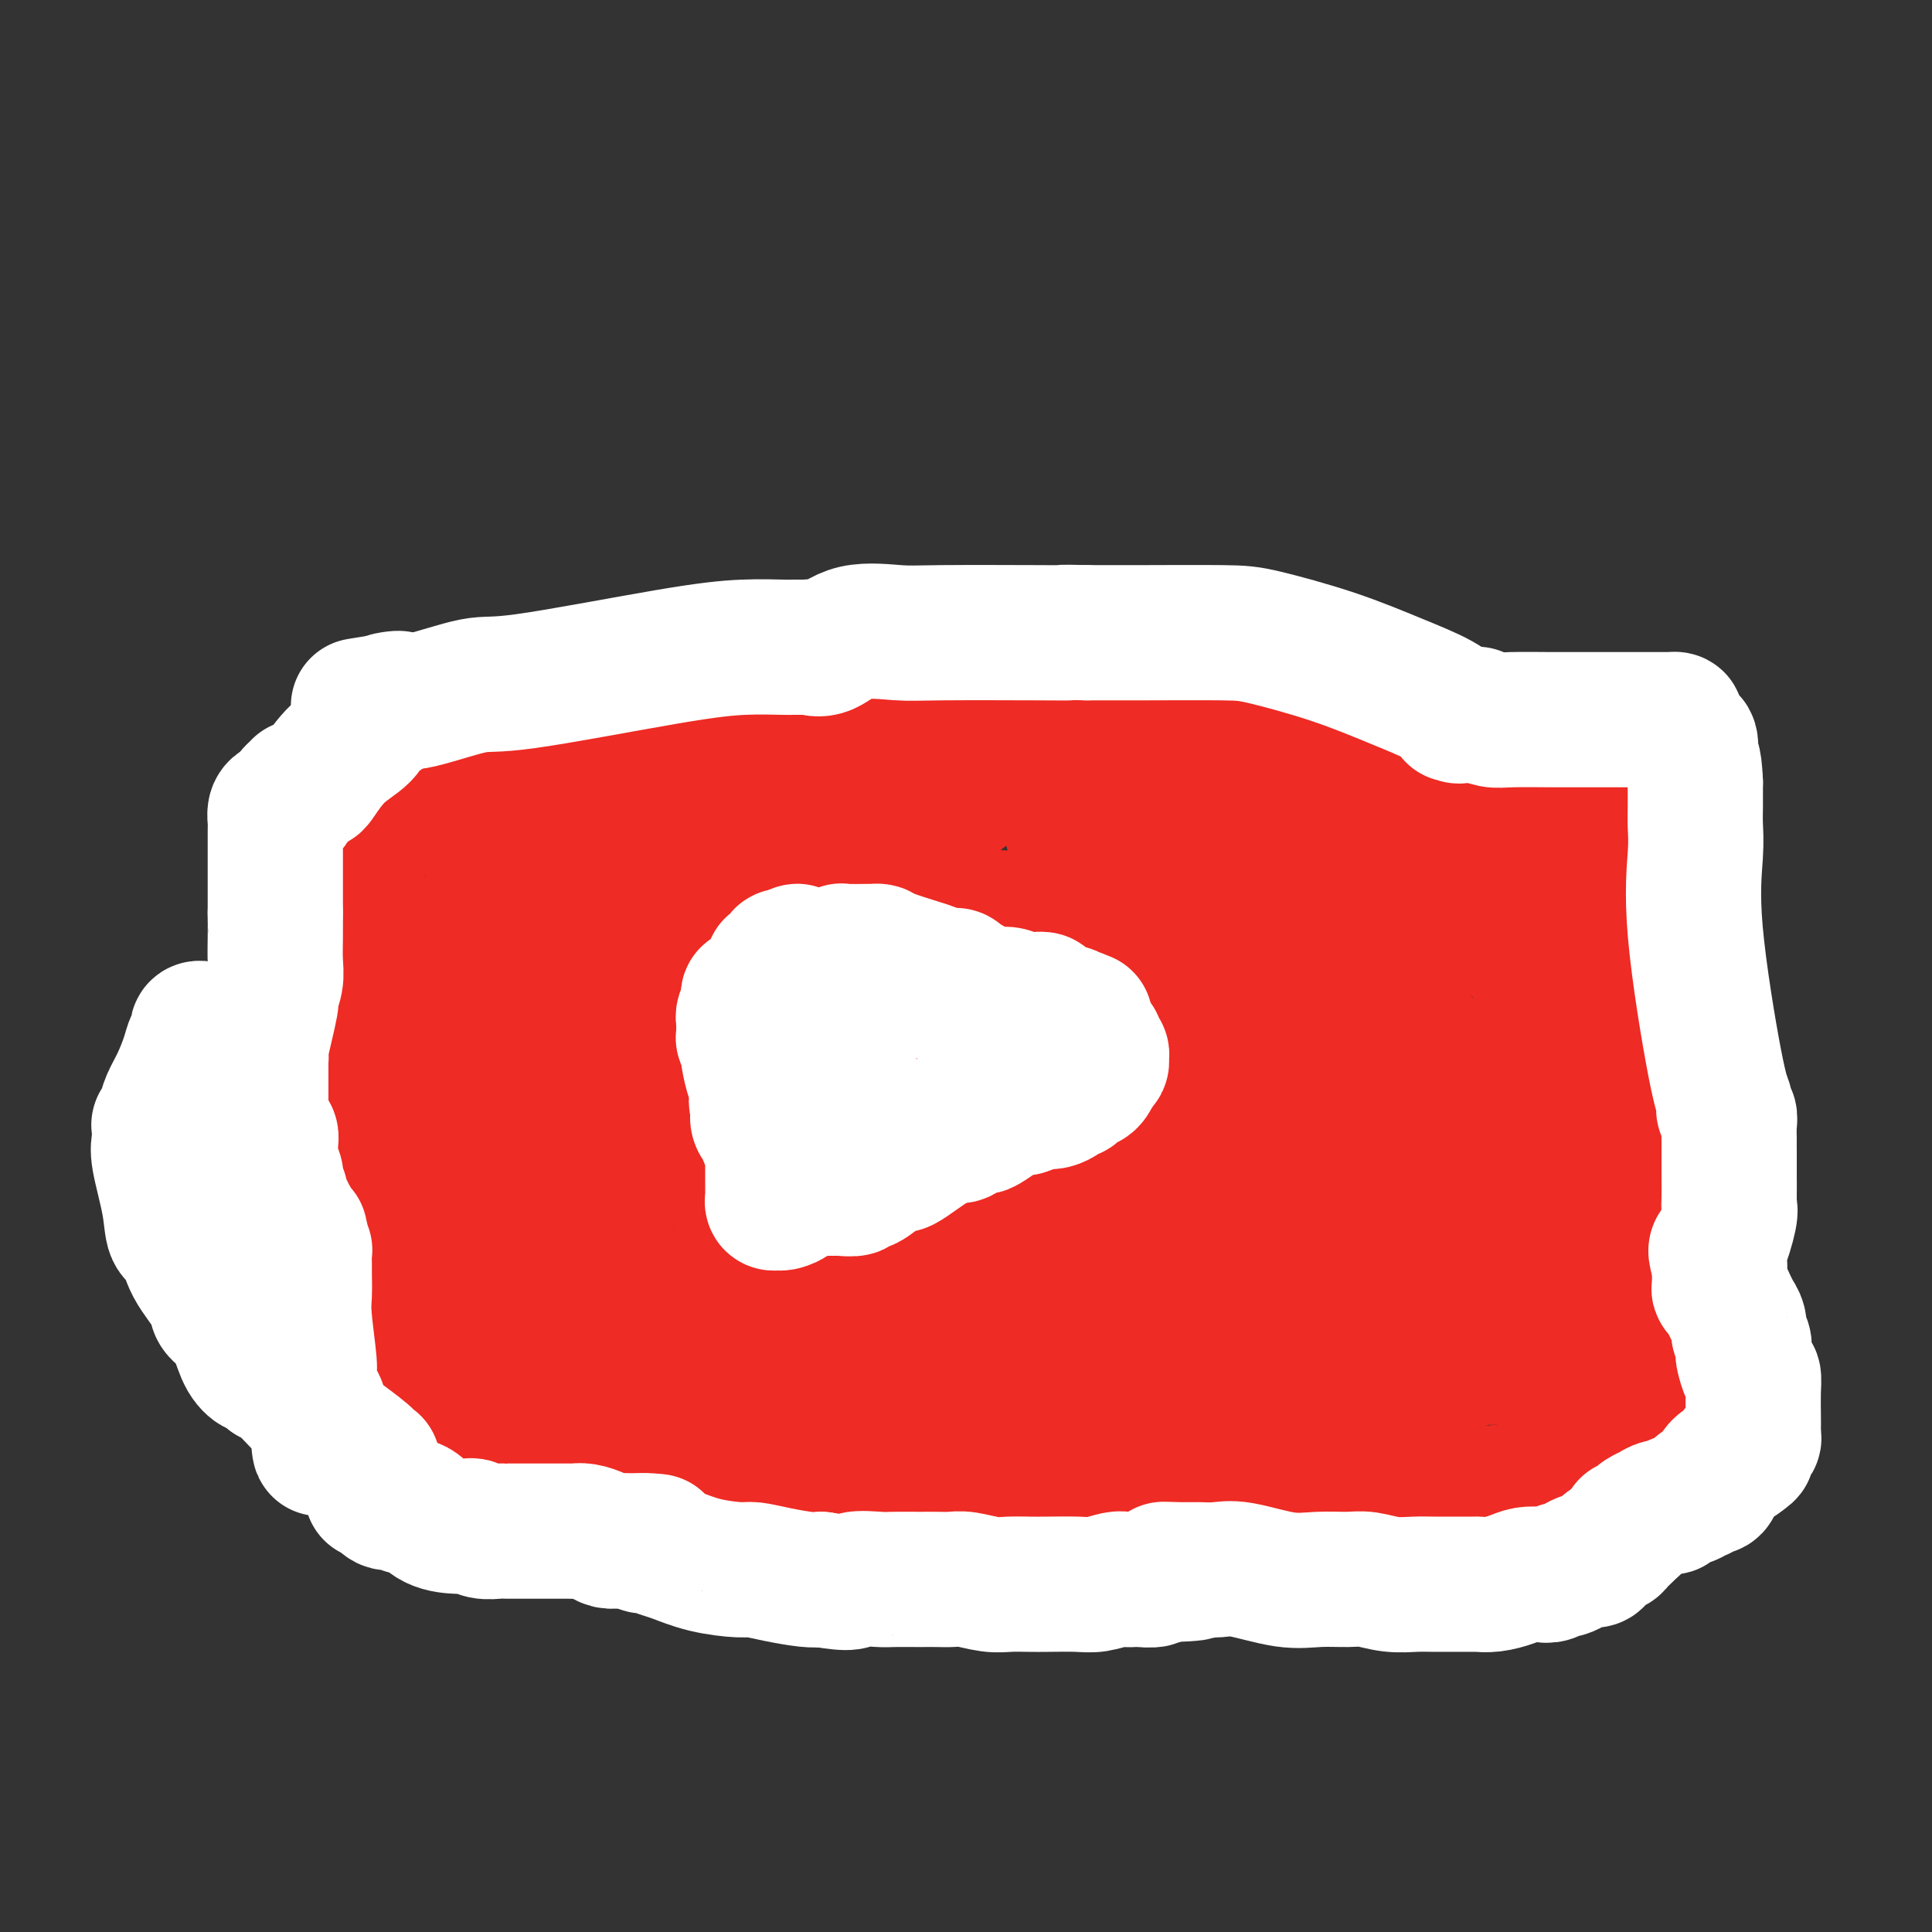 <svg viewBox='0 0 400 400' version='1.1' xmlns='http://www.w3.org/2000/svg' xmlns:xlink='http://www.w3.org/1999/xlink'><rect x="0" y="0" width="400" height="400" fill="#333333" stroke="none"/><g fill='none' stroke='#EE2B24' stroke-width='28' stroke-linecap='round' stroke-linejoin='round'><path d='M107,316c-0.408,0.009 -0.816,0.018 -1,0c-0.184,-0.018 -0.145,-0.064 0,0c0.145,0.064 0.395,0.237 0,0c-0.395,-0.237 -1.437,-0.886 -2,-1c-0.563,-0.114 -0.647,0.306 -1,0c-0.353,-0.306 -0.974,-1.337 -1,-2c-0.026,-0.663 0.542,-0.956 0,-1c-0.542,-0.044 -2.194,0.163 -3,0c-0.806,-0.163 -0.765,-0.697 -1,-1c-0.235,-0.303 -0.745,-0.377 -1,-1c-0.255,-0.623 -0.253,-1.796 -1,-3c-0.747,-1.204 -2.241,-2.438 -3,-3c-0.759,-0.562 -0.782,-0.450 -1,-1c-0.218,-0.550 -0.632,-1.760 -1,-2c-0.368,-0.240 -0.690,0.489 -1,0c-0.310,-0.489 -0.608,-2.197 -1,-3c-0.392,-0.803 -0.880,-0.700 -1,-1c-0.120,-0.300 0.127,-1.002 0,-2c-0.127,-0.998 -0.626,-2.291 -1,-3c-0.374,-0.709 -0.621,-0.833 -1,-1c-0.379,-0.167 -0.890,-0.377 -1,-1c-0.110,-0.623 0.180,-1.659 0,-3c-0.180,-1.341 -0.832,-2.988 -1,-4c-0.168,-1.012 0.147,-1.388 0,-3c-0.147,-1.612 -0.756,-4.461 -1,-6c-0.244,-1.539 -0.122,-1.770 0,-2'/><path d='M83,272c-0.928,-4.220 -0.249,-1.772 0,-1c0.249,0.772 0.067,-0.134 0,-1c-0.067,-0.866 -0.019,-1.694 0,-2c0.019,-0.306 0.009,-0.092 0,0c-0.009,0.092 -0.018,0.060 0,-1c0.018,-1.060 0.063,-3.149 0,-4c-0.063,-0.851 -0.235,-0.465 0,-1c0.235,-0.535 0.878,-1.992 1,-3c0.122,-1.008 -0.276,-1.568 0,-2c0.276,-0.432 1.227,-0.736 2,-2c0.773,-1.264 1.369,-3.487 2,-5c0.631,-1.513 1.296,-2.316 2,-4c0.704,-1.684 1.445,-4.251 2,-5c0.555,-0.749 0.923,0.319 1,0c0.077,-0.319 -0.138,-2.026 0,-3c0.138,-0.974 0.629,-1.216 1,-2c0.371,-0.784 0.621,-2.112 1,-3c0.379,-0.888 0.886,-1.337 1,-2c0.114,-0.663 -0.165,-1.540 0,-2c0.165,-0.460 0.776,-0.503 1,-1c0.224,-0.497 0.062,-1.448 0,-2c-0.062,-0.552 -0.024,-0.704 0,-1c0.024,-0.296 0.034,-0.737 0,-1c-0.034,-0.263 -0.110,-0.350 0,-1c0.110,-0.650 0.408,-1.865 1,-3c0.592,-1.135 1.478,-2.191 2,-3c0.522,-0.809 0.678,-1.371 1,-2c0.322,-0.629 0.808,-1.323 1,-2c0.192,-0.677 0.090,-1.336 0,-2c-0.090,-0.664 -0.169,-1.333 0,-2c0.169,-0.667 0.584,-1.334 1,-2'/><path d='M103,207c2.973,-8.238 0.906,-2.832 0,-1c-0.906,1.832 -0.649,0.092 0,-1c0.649,-1.092 1.691,-1.535 2,-2c0.309,-0.465 -0.113,-0.951 0,-1c0.113,-0.049 0.762,0.339 1,0c0.238,-0.339 0.064,-1.404 0,-2c-0.064,-0.596 -0.017,-0.723 0,-1c0.017,-0.277 0.005,-0.703 0,-1c-0.005,-0.297 -0.001,-0.465 0,0c0.001,0.465 0.000,1.561 0,2c-0.000,0.439 -0.000,0.219 0,0'/><path d='M81,294c0.444,-0.250 0.888,-0.501 1,-1c0.112,-0.499 -0.110,-1.248 0,-2c0.110,-0.752 0.550,-1.509 1,-2c0.450,-0.491 0.908,-0.715 1,-1c0.092,-0.285 -0.183,-0.629 0,-1c0.183,-0.371 0.823,-0.768 1,-1c0.177,-0.232 -0.110,-0.299 0,-1c0.110,-0.701 0.617,-2.036 1,-3c0.383,-0.964 0.643,-1.557 1,-2c0.357,-0.443 0.812,-0.738 1,-1c0.188,-0.262 0.111,-0.493 0,-1c-0.111,-0.507 -0.254,-1.290 0,-2c0.254,-0.710 0.904,-1.345 1,-2c0.096,-0.655 -0.364,-1.329 0,-2c0.364,-0.671 1.551,-1.339 2,-2c0.449,-0.661 0.159,-1.315 0,-2c-0.159,-0.685 -0.187,-1.400 0,-3c0.187,-1.600 0.590,-4.086 1,-5c0.410,-0.914 0.827,-0.257 1,-1c0.173,-0.743 0.103,-2.885 0,-4c-0.103,-1.115 -0.238,-1.202 0,-2c0.238,-0.798 0.848,-2.308 1,-3c0.152,-0.692 -0.156,-0.566 0,-1c0.156,-0.434 0.774,-1.429 1,-2c0.226,-0.571 0.061,-0.719 0,-1c-0.061,-0.281 -0.016,-0.694 0,-1c0.016,-0.306 0.004,-0.505 0,-1c-0.004,-0.495 -0.001,-1.287 0,-2c0.001,-0.713 0.000,-1.347 0,-2c-0.000,-0.653 -0.000,-1.327 0,-2'/><path d='M95,238c0.845,-5.353 0.958,-2.735 1,-2c0.042,0.735 0.011,-0.412 0,-1c-0.011,-0.588 -0.004,-0.618 0,-1c0.004,-0.382 0.005,-1.118 0,-2c-0.005,-0.882 -0.015,-1.912 0,-3c0.015,-1.088 0.057,-2.236 0,-3c-0.057,-0.764 -0.211,-1.144 0,-2c0.211,-0.856 0.789,-2.187 1,-3c0.211,-0.813 0.056,-1.106 0,-2c-0.056,-0.894 -0.011,-2.388 0,-3c0.011,-0.612 -0.011,-0.343 0,-1c0.011,-0.657 0.055,-2.239 0,-3c-0.055,-0.761 -0.208,-0.701 0,-1c0.208,-0.299 0.777,-0.958 1,-2c0.223,-1.042 0.098,-2.469 0,-3c-0.098,-0.531 -0.171,-0.168 0,-1c0.171,-0.832 0.585,-2.859 1,-4c0.415,-1.141 0.829,-1.395 1,-2c0.171,-0.605 0.097,-1.561 0,-2c-0.097,-0.439 -0.218,-0.362 0,-1c0.218,-0.638 0.776,-1.992 1,-3c0.224,-1.008 0.113,-1.671 0,-2c-0.113,-0.329 -0.227,-0.326 0,-1c0.227,-0.674 0.797,-2.026 1,-3c0.203,-0.974 0.040,-1.571 0,-2c-0.040,-0.429 0.042,-0.692 0,-1c-0.042,-0.308 -0.207,-0.663 0,-1c0.207,-0.337 0.788,-0.657 1,-1c0.212,-0.343 0.057,-0.708 0,-1c-0.057,-0.292 -0.016,-0.512 0,-1c0.016,-0.488 0.008,-1.244 0,-2'/><path d='M103,178c1.480,-9.930 1.181,-4.755 1,-3c-0.181,1.755 -0.244,0.089 0,-1c0.244,-1.089 0.796,-1.602 1,-2c0.204,-0.398 0.059,-0.683 0,-1c-0.059,-0.317 -0.031,-0.667 0,-1c0.031,-0.333 0.065,-0.649 0,-1c-0.065,-0.351 -0.228,-0.738 0,-1c0.228,-0.262 0.848,-0.399 1,-1c0.152,-0.601 -0.163,-1.667 0,-2c0.163,-0.333 0.803,0.065 1,0c0.197,-0.065 -0.049,-0.595 0,-1c0.049,-0.405 0.394,-0.687 1,-1c0.606,-0.313 1.471,-0.657 2,-1c0.529,-0.343 0.720,-0.685 1,-1c0.280,-0.315 0.650,-0.605 1,-1c0.350,-0.395 0.679,-0.896 1,-1c0.321,-0.104 0.632,0.189 1,0c0.368,-0.189 0.791,-0.858 1,-1c0.209,-0.142 0.202,0.245 1,0c0.798,-0.245 2.399,-1.123 4,-2'/><path d='M120,156c2.517,-1.499 1.809,-0.746 2,-1c0.191,-0.254 1.282,-1.516 3,-2c1.718,-0.484 4.063,-0.190 6,0c1.937,0.190 3.466,0.275 6,0c2.534,-0.275 6.071,-0.911 8,-1c1.929,-0.089 2.248,0.368 3,0c0.752,-0.368 1.937,-1.563 3,-2c1.063,-0.437 2.005,-0.117 3,0c0.995,0.117 2.043,0.031 3,0c0.957,-0.031 1.824,-0.008 3,0c1.176,0.008 2.662,0.002 4,0c1.338,-0.002 2.530,-0.000 4,0c1.470,0.000 3.219,-0.001 4,0c0.781,0.001 0.595,0.003 1,0c0.405,-0.003 1.402,-0.011 2,0c0.598,0.011 0.797,0.041 2,0c1.203,-0.041 3.410,-0.155 5,0c1.590,0.155 2.563,0.578 4,1c1.437,0.422 3.338,0.844 5,1c1.662,0.156 3.085,0.046 4,0c0.915,-0.046 1.321,-0.026 2,0c0.679,0.026 1.631,0.060 2,0c0.369,-0.060 0.157,-0.212 1,0c0.843,0.212 2.743,0.789 4,1c1.257,0.211 1.871,0.055 4,0c2.129,-0.055 5.773,-0.011 8,0c2.227,0.011 3.036,-0.011 4,0c0.964,0.011 2.083,0.054 3,0c0.917,-0.054 1.631,-0.207 2,0c0.369,0.207 0.391,0.773 1,1c0.609,0.227 1.804,0.113 3,0'/><path d='M229,154c12.924,0.493 6.235,-0.275 6,0c-0.235,0.275 5.986,1.594 9,2c3.014,0.406 2.823,-0.101 4,0c1.177,0.101 3.722,0.812 6,1c2.278,0.188 4.290,-0.146 6,0c1.710,0.146 3.119,0.770 5,1c1.881,0.230 4.236,0.064 7,0c2.764,-0.064 5.938,-0.027 8,0c2.062,0.027 3.010,0.044 5,0c1.990,-0.044 5.020,-0.148 7,0c1.980,0.148 2.911,0.547 5,1c2.089,0.453 5.336,0.958 7,1c1.664,0.042 1.744,-0.381 2,0c0.256,0.381 0.689,1.567 1,2c0.311,0.433 0.499,0.115 1,0c0.501,-0.115 1.313,-0.027 2,0c0.687,0.027 1.249,-0.007 2,0c0.751,0.007 1.692,0.055 3,0c1.308,-0.055 2.982,-0.212 4,0c1.018,0.212 1.379,0.792 2,1c0.621,0.208 1.501,0.043 2,0c0.499,-0.043 0.616,0.034 1,0c0.384,-0.034 1.034,-0.181 2,0c0.966,0.181 2.249,0.689 3,1c0.751,0.311 0.972,0.426 2,1c1.028,0.574 2.863,1.607 4,2c1.137,0.393 1.575,0.144 2,0c0.425,-0.144 0.836,-0.184 1,0c0.164,0.184 0.082,0.592 0,1'/><path d='M338,168c7.051,1.809 1.679,1.332 0,1c-1.679,-0.332 0.334,-0.520 1,0c0.666,0.520 -0.014,1.746 0,2c0.014,0.254 0.722,-0.465 1,0c0.278,0.465 0.126,2.112 0,3c-0.126,0.888 -0.226,1.015 0,1c0.226,-0.015 0.779,-0.173 1,0c0.221,0.173 0.112,0.675 0,1c-0.112,0.325 -0.226,0.472 0,1c0.226,0.528 0.793,1.437 1,2c0.207,0.563 0.056,0.779 0,1c-0.056,0.221 -0.015,0.448 0,1c0.015,0.552 0.004,1.428 0,2c-0.004,0.572 -0.001,0.841 0,1c0.001,0.159 -0.001,0.210 0,1c0.001,0.790 0.003,2.320 0,3c-0.003,0.680 -0.011,0.510 0,1c0.011,0.490 0.041,1.641 0,3c-0.041,1.359 -0.155,2.927 0,4c0.155,1.073 0.577,1.652 1,2c0.423,0.348 0.845,0.466 1,1c0.155,0.534 0.041,1.486 0,2c-0.041,0.514 -0.011,0.591 0,1c0.011,0.409 0.003,1.151 0,2c-0.003,0.849 -0.001,1.806 0,3c0.001,1.194 0.000,2.627 0,4c-0.000,1.373 -0.000,2.687 0,4'/><path d='M344,215c1.110,8.270 0.886,5.446 1,6c0.114,0.554 0.566,4.488 1,7c0.434,2.512 0.848,3.603 1,4c0.152,0.397 0.041,0.100 0,1c-0.041,0.900 -0.011,2.997 0,4c0.011,1.003 0.002,0.912 0,1c-0.002,0.088 0.004,0.355 0,1c-0.004,0.645 -0.016,1.669 0,2c0.016,0.331 0.061,-0.032 0,0c-0.061,0.032 -0.228,0.459 0,2c0.228,1.541 0.849,4.195 1,6c0.151,1.805 -0.170,2.760 0,4c0.170,1.240 0.830,2.765 1,4c0.170,1.235 -0.152,2.179 0,3c0.152,0.821 0.776,1.519 1,2c0.224,0.481 0.046,0.744 0,1c-0.046,0.256 0.040,0.506 0,1c-0.040,0.494 -0.207,1.234 0,2c0.207,0.766 0.788,1.560 1,2c0.212,0.440 0.057,0.525 0,1c-0.057,0.475 -0.015,1.338 0,2c0.015,0.662 0.004,1.121 0,2c-0.004,0.879 -0.001,2.177 0,3c0.001,0.823 0.000,1.173 0,2c-0.000,0.827 -0.000,2.133 0,3c0.000,0.867 0.000,1.294 0,2c-0.000,0.706 -0.000,1.690 0,2c0.000,0.310 0.000,-0.054 0,0c-0.000,0.054 -0.000,0.527 0,1'/><path d='M351,286c1.085,11.162 0.298,3.569 0,1c-0.298,-2.569 -0.107,-0.112 0,1c0.107,1.112 0.130,0.880 0,1c-0.130,0.120 -0.412,0.591 -1,1c-0.588,0.409 -1.481,0.757 -2,1c-0.519,0.243 -0.664,0.381 -1,1c-0.336,0.619 -0.865,1.720 -1,2c-0.135,0.280 0.122,-0.261 0,0c-0.122,0.261 -0.625,1.323 -1,2c-0.375,0.677 -0.622,0.970 -1,1c-0.378,0.030 -0.888,-0.203 -1,0c-0.112,0.203 0.173,0.843 0,1c-0.173,0.157 -0.806,-0.169 -1,0c-0.194,0.169 0.050,0.834 0,1c-0.050,0.166 -0.395,-0.168 -1,0c-0.605,0.168 -1.471,0.837 -2,1c-0.529,0.163 -0.723,-0.182 -1,0c-0.277,0.182 -0.639,0.889 -1,1c-0.361,0.111 -0.720,-0.374 -1,0c-0.280,0.374 -0.479,1.606 -1,2c-0.521,0.394 -1.363,-0.052 -2,0c-0.637,0.052 -1.068,0.602 -2,1c-0.932,0.398 -2.366,0.646 -3,1c-0.634,0.354 -0.467,0.816 -1,1c-0.533,0.184 -1.767,0.092 -3,0'/><path d='M324,306c-2.871,1.327 -1.047,1.144 -1,1c0.047,-0.144 -1.681,-0.250 -3,0c-1.319,0.250 -2.229,0.854 -3,1c-0.771,0.146 -1.402,-0.167 -2,0c-0.598,0.167 -1.163,0.815 -2,1c-0.837,0.185 -1.945,-0.091 -3,0c-1.055,0.091 -2.058,0.549 -3,1c-0.942,0.451 -1.825,0.895 -3,1c-1.175,0.105 -2.643,-0.130 -5,0c-2.357,0.130 -5.605,0.623 -8,1c-2.395,0.377 -3.938,0.637 -5,1c-1.062,0.363 -1.644,0.829 -2,1c-0.356,0.171 -0.484,0.046 -1,0c-0.516,-0.046 -1.418,-0.012 -2,0c-0.582,0.012 -0.845,0.003 -1,0c-0.155,-0.003 -0.204,-0.001 -1,0c-0.796,0.001 -2.339,0.000 -4,0c-1.661,-0.000 -3.439,-0.000 -5,0c-1.561,0.000 -2.905,0.000 -4,0c-1.095,-0.000 -1.941,-0.000 -3,0c-1.059,0.000 -2.331,0.000 -3,0c-0.669,-0.000 -0.734,-0.000 -1,0c-0.266,0.000 -0.734,0.000 -1,0c-0.266,-0.000 -0.332,-0.000 -1,0c-0.668,0.000 -1.940,0.000 -3,0c-1.060,-0.000 -1.908,-0.000 -3,0c-1.092,0.000 -2.427,0.000 -4,0c-1.573,-0.000 -3.385,-0.000 -5,0c-1.615,0.000 -3.033,0.000 -5,0c-1.967,-0.000 -4.484,-0.000 -7,0'/><path d='M230,314c-9.069,0.000 -5.242,0.001 -4,0c1.242,-0.001 -0.101,-0.003 -1,0c-0.899,0.003 -1.355,0.011 -2,0c-0.645,-0.011 -1.479,-0.041 -2,0c-0.521,0.041 -0.729,0.154 -2,0c-1.271,-0.154 -3.604,-0.576 -5,-1c-1.396,-0.424 -1.854,-0.849 -3,-1c-1.146,-0.151 -2.980,-0.026 -5,0c-2.020,0.026 -4.227,-0.046 -6,0c-1.773,0.046 -3.112,0.209 -4,0c-0.888,-0.209 -1.326,-0.792 -2,-1c-0.674,-0.208 -1.586,-0.042 -2,0c-0.414,0.042 -0.330,-0.042 -1,0c-0.670,0.042 -2.093,0.208 -3,0c-0.907,-0.208 -1.297,-0.789 -2,-1c-0.703,-0.211 -1.719,-0.050 -3,0c-1.281,0.050 -2.828,-0.010 -4,0c-1.172,0.010 -1.969,0.090 -4,0c-2.031,-0.090 -5.296,-0.350 -7,-1c-1.704,-0.650 -1.846,-1.690 -3,-2c-1.154,-0.310 -3.321,0.109 -5,0c-1.679,-0.109 -2.870,-0.747 -4,-1c-1.130,-0.253 -2.201,-0.120 -3,0c-0.799,0.120 -1.328,0.228 -2,0c-0.672,-0.228 -1.488,-0.792 -2,-1c-0.512,-0.208 -0.720,-0.058 -1,0c-0.280,0.058 -0.632,0.026 -1,0c-0.368,-0.026 -0.753,-0.045 -1,0c-0.247,0.045 -0.356,0.156 -1,0c-0.644,-0.156 -1.822,-0.578 -3,-1'/><path d='M142,304c-14.428,-1.547 -6.499,-0.415 -4,0c2.499,0.415 -0.431,0.112 -2,0c-1.569,-0.112 -1.777,-0.034 -3,0c-1.223,0.034 -3.462,0.023 -5,0c-1.538,-0.023 -2.377,-0.059 -3,0c-0.623,0.059 -1.032,0.212 -2,0c-0.968,-0.212 -2.497,-0.789 -3,-1c-0.503,-0.211 0.018,-0.057 0,0c-0.018,0.057 -0.577,0.015 -1,0c-0.423,-0.015 -0.712,-0.004 -1,0c-0.288,0.004 -0.575,0.001 -1,0c-0.425,-0.001 -0.986,-0.000 -2,0c-1.014,0.000 -2.479,0.000 -3,0c-0.521,-0.000 -0.097,-0.000 -1,0c-0.903,0.000 -3.131,0.000 -5,0c-1.869,-0.000 -3.377,-0.000 -4,0c-0.623,0.000 -0.360,0.000 -1,0c-0.640,-0.000 -2.183,-0.000 -3,0c-0.817,0.000 -0.909,0.000 -1,0'/><path d='M97,303c-6.980,-0.392 -1.929,-0.871 0,-1c1.929,-0.129 0.738,0.093 0,0c-0.738,-0.093 -1.021,-0.501 -1,-1c0.021,-0.499 0.345,-1.089 0,-2c-0.345,-0.911 -1.360,-2.143 -2,-3c-0.640,-0.857 -0.903,-1.338 -1,-2c-0.097,-0.662 -0.026,-1.505 0,-2c0.026,-0.495 0.007,-0.643 0,-1c-0.007,-0.357 -0.002,-0.922 0,-1c0.002,-0.078 0.000,0.330 0,0c-0.000,-0.330 -0.000,-1.399 0,-2c0.000,-0.601 0.000,-0.736 0,-1c-0.000,-0.264 0.000,-0.659 0,-1c-0.000,-0.341 -0.000,-0.628 0,-1c0.000,-0.372 0.000,-0.831 0,-1c-0.000,-0.169 -0.001,-0.049 0,-1c0.001,-0.951 0.003,-2.971 0,-4c-0.003,-1.029 -0.012,-1.065 0,-2c0.012,-0.935 0.044,-2.767 0,-4c-0.044,-1.233 -0.166,-1.867 0,-3c0.166,-1.133 0.619,-2.765 1,-4c0.381,-1.235 0.690,-2.075 1,-3c0.310,-0.925 0.622,-1.936 1,-3c0.378,-1.064 0.823,-2.180 1,-3c0.177,-0.820 0.086,-1.344 0,-2c-0.086,-0.656 -0.167,-1.444 0,-2c0.167,-0.556 0.584,-0.880 1,-2c0.416,-1.120 0.833,-3.034 1,-4c0.167,-0.966 0.083,-0.983 0,-1'/><path d='M99,246c0.864,-3.693 0.025,-0.926 0,-1c-0.025,-0.074 0.763,-2.988 1,-4c0.237,-1.012 -0.076,-0.121 0,-1c0.076,-0.879 0.540,-3.528 1,-5c0.460,-1.472 0.916,-1.768 1,-3c0.084,-1.232 -0.203,-3.400 0,-5c0.203,-1.600 0.894,-2.632 1,-4c0.106,-1.368 -0.375,-3.073 0,-5c0.375,-1.927 1.607,-4.077 2,-5c0.393,-0.923 -0.052,-0.617 0,-1c0.052,-0.383 0.602,-1.453 1,-2c0.398,-0.547 0.643,-0.572 1,-1c0.357,-0.428 0.827,-1.260 1,-2c0.173,-0.740 0.049,-1.388 0,-2c-0.049,-0.612 -0.023,-1.190 0,-2c0.023,-0.810 0.045,-1.853 0,-3c-0.045,-1.147 -0.156,-2.397 0,-3c0.156,-0.603 0.578,-0.560 1,-1c0.422,-0.440 0.845,-1.363 1,-2c0.155,-0.637 0.041,-0.987 0,-1c-0.041,-0.013 -0.011,0.310 0,0c0.011,-0.310 0.003,-1.254 0,-2c-0.003,-0.746 -0.002,-1.295 0,-2c0.002,-0.705 0.004,-1.568 0,-2c-0.004,-0.432 -0.015,-0.433 0,-1c0.015,-0.567 0.056,-1.698 0,-2c-0.056,-0.302 -0.207,0.226 0,0c0.207,-0.226 0.774,-1.208 1,-2c0.226,-0.792 0.113,-1.396 0,-2'/><path d='M111,180c1.865,-10.560 0.528,-3.961 0,-2c-0.528,1.961 -0.247,-0.717 0,-2c0.247,-1.283 0.458,-1.171 1,-1c0.542,0.171 1.413,0.400 2,0c0.587,-0.400 0.889,-1.427 1,-2c0.111,-0.573 0.030,-0.690 0,-1c-0.030,-0.310 -0.008,-0.814 0,-1c0.008,-0.186 0.002,-0.053 0,0c-0.002,0.053 -0.001,0.027 0,0'/><path d='M186,193c0.018,-0.423 0.037,-0.845 0,-1c-0.037,-0.155 -0.128,-0.041 0,0c0.128,0.041 0.475,0.010 1,0c0.525,-0.010 1.228,-0.001 2,0c0.772,0.001 1.614,-0.008 2,0c0.386,0.008 0.317,0.034 1,0c0.683,-0.034 2.118,-0.128 3,0c0.882,0.128 1.212,0.477 2,1c0.788,0.523 2.036,1.219 3,2c0.964,0.781 1.646,1.645 3,2c1.354,0.355 3.380,0.199 5,1c1.620,0.801 2.833,2.557 4,4c1.167,1.443 2.289,2.573 4,3c1.711,0.427 4.012,0.151 6,1c1.988,0.849 3.665,2.822 5,4c1.335,1.178 2.330,1.561 3,2c0.670,0.439 1.015,0.933 1,1c-0.015,0.067 -0.391,-0.293 0,0c0.391,0.293 1.550,1.238 3,2c1.450,0.762 3.192,1.341 5,2c1.808,0.659 3.683,1.399 5,2c1.317,0.601 2.077,1.064 4,2c1.923,0.936 5.010,2.344 7,3c1.990,0.656 2.882,0.561 4,1c1.118,0.439 2.462,1.411 3,2c0.538,0.589 0.269,0.794 0,1'/><path d='M262,228c10.535,5.560 3.371,1.460 1,0c-2.371,-1.460 0.051,-0.278 1,0c0.949,0.278 0.425,-0.347 1,0c0.575,0.347 2.248,1.666 3,2c0.752,0.334 0.583,-0.316 1,0c0.417,0.316 1.420,1.599 2,2c0.580,0.401 0.737,-0.081 1,0c0.263,0.081 0.632,0.725 1,1c0.368,0.275 0.735,0.182 1,0c0.265,-0.182 0.427,-0.451 0,0c-0.427,0.451 -1.443,1.623 -2,2c-0.557,0.377 -0.654,-0.043 -1,0c-0.346,0.043 -0.943,0.547 -2,1c-1.057,0.453 -2.576,0.853 -3,1c-0.424,0.147 0.247,0.039 0,0c-0.247,-0.039 -1.413,-0.011 -2,0c-0.587,0.011 -0.596,0.003 -1,0c-0.404,-0.003 -1.202,-0.002 -2,0'/><path d='M261,237c-2.427,1.069 -1.996,1.740 -2,2c-0.004,0.260 -0.444,0.108 -1,0c-0.556,-0.108 -1.227,-0.171 -2,0c-0.773,0.171 -1.649,0.575 -2,1c-0.351,0.425 -0.176,0.869 -1,1c-0.824,0.131 -2.647,-0.052 -4,0c-1.353,0.052 -2.236,0.339 -3,1c-0.764,0.661 -1.408,1.698 -2,2c-0.592,0.302 -1.130,-0.129 -2,0c-0.870,0.129 -2.070,0.818 -3,1c-0.930,0.182 -1.590,-0.145 -2,0c-0.410,0.145 -0.571,0.761 -1,1c-0.429,0.239 -1.125,0.100 -2,0c-0.875,-0.100 -1.929,-0.163 -3,0c-1.071,0.163 -2.159,0.552 -3,1c-0.841,0.448 -1.434,0.956 -2,1c-0.566,0.044 -1.105,-0.377 -2,0c-0.895,0.377 -2.147,1.550 -3,2c-0.853,0.450 -1.306,0.176 -2,0c-0.694,-0.176 -1.628,-0.256 -2,0c-0.372,0.256 -0.180,0.847 0,1c0.180,0.153 0.350,-0.131 -1,0c-1.350,0.131 -4.218,0.676 -6,1c-1.782,0.324 -2.478,0.427 -4,1c-1.522,0.573 -3.871,1.616 -5,2c-1.129,0.384 -1.037,0.110 -1,0c0.037,-0.110 0.018,-0.055 0,0'/><path d='M200,255c-9.611,2.725 -3.139,0.538 -1,0c2.139,-0.538 -0.057,0.575 -1,1c-0.943,0.425 -0.635,0.164 -1,0c-0.365,-0.164 -1.403,-0.230 -2,0c-0.597,0.230 -0.752,0.756 -1,1c-0.248,0.244 -0.589,0.206 -1,0c-0.411,-0.206 -0.894,-0.581 -1,-1c-0.106,-0.419 0.164,-0.882 0,-1c-0.164,-0.118 -0.761,0.109 -1,0c-0.239,-0.109 -0.119,-0.555 0,-1'/><path d='M191,254c-0.464,-0.663 -0.124,-0.822 0,-1c0.124,-0.178 0.033,-0.376 0,-1c-0.033,-0.624 -0.009,-1.672 0,-2c0.009,-0.328 0.002,0.066 0,0c-0.002,-0.066 -0.001,-0.590 0,-1c0.001,-0.410 0.000,-0.704 0,-1c-0.000,-0.296 -0.000,-0.594 0,-1c0.000,-0.406 0.000,-0.921 0,-1c-0.000,-0.079 -0.000,0.277 0,0c0.000,-0.277 0.000,-1.186 0,-2c-0.000,-0.814 -0.000,-1.532 0,-2c0.000,-0.468 0.000,-0.684 0,-1c-0.000,-0.316 -0.000,-0.731 0,-1c0.000,-0.269 0.001,-0.392 0,-1c-0.001,-0.608 -0.004,-1.703 0,-2c0.004,-0.297 0.015,0.203 0,0c-0.015,-0.203 -0.054,-1.108 0,-2c0.054,-0.892 0.203,-1.769 0,-2c-0.203,-0.231 -0.757,0.184 -1,0c-0.243,-0.184 -0.174,-0.969 0,-2c0.174,-1.031 0.454,-2.309 0,-3c-0.454,-0.691 -1.642,-0.794 -2,-1c-0.358,-0.206 0.114,-0.515 0,-1c-0.114,-0.485 -0.815,-1.147 -1,-2c-0.185,-0.853 0.146,-1.899 0,-3c-0.146,-1.101 -0.770,-2.258 -1,-4c-0.230,-1.742 -0.066,-4.069 0,-6c0.066,-1.931 0.033,-3.465 0,-5'/><path d='M186,206c-0.745,-7.467 -0.108,-2.134 0,-1c0.108,1.134 -0.315,-1.933 -1,-3c-0.685,-1.067 -1.634,-0.136 -2,0c-0.366,0.136 -0.151,-0.524 0,-1c0.151,-0.476 0.236,-0.767 0,-1c-0.236,-0.233 -0.794,-0.409 -1,-1c-0.206,-0.591 -0.059,-1.597 0,-2c0.059,-0.403 0.029,-0.201 0,0'/><path d='M182,197c-0.560,-1.228 0.039,0.201 0,0c-0.039,-0.201 -0.717,-2.032 -1,-3c-0.283,-0.968 -0.170,-1.071 -1,-2c-0.830,-0.929 -2.604,-2.683 -4,-4c-1.396,-1.317 -2.415,-2.198 -3,-3c-0.585,-0.802 -0.736,-1.524 -1,-2c-0.264,-0.476 -0.641,-0.705 -1,-1c-0.359,-0.295 -0.699,-0.657 -1,-1c-0.301,-0.343 -0.561,-0.669 -1,-1c-0.439,-0.331 -1.056,-0.667 -1,-1c0.056,-0.333 0.786,-0.662 0,-1c-0.786,-0.338 -3.087,-0.686 -4,-1c-0.913,-0.314 -0.436,-0.595 0,-1c0.436,-0.405 0.833,-0.935 0,-1c-0.833,-0.065 -2.895,0.337 -4,0c-1.105,-0.337 -1.253,-1.411 -2,-2c-0.747,-0.589 -2.092,-0.694 -3,-1c-0.908,-0.306 -1.377,-0.814 -2,-1c-0.623,-0.186 -1.398,-0.050 -2,0c-0.602,0.050 -1.029,0.013 -2,0c-0.971,-0.013 -2.484,-0.001 -3,0c-0.516,0.001 -0.035,-0.010 0,0c0.035,0.010 -0.375,0.041 -1,0c-0.625,-0.041 -1.464,-0.155 -2,0c-0.536,0.155 -0.768,0.577 -1,1'/><path d='M142,172c-2.422,0.086 -0.476,0.800 0,1c0.476,0.200 -0.518,-0.115 -1,0c-0.482,0.115 -0.453,0.661 -1,1c-0.547,0.339 -1.669,0.470 -2,1c-0.331,0.530 0.130,1.460 0,2c-0.130,0.540 -0.851,0.691 -1,1c-0.149,0.309 0.273,0.775 0,2c-0.273,1.225 -1.242,3.207 -2,5c-0.758,1.793 -1.304,3.395 -2,6c-0.696,2.605 -1.543,6.211 -3,10c-1.457,3.789 -3.525,7.760 -5,12c-1.475,4.240 -2.357,8.748 -3,12c-0.643,3.252 -1.048,5.247 -2,8c-0.952,2.753 -2.451,6.264 -3,8c-0.549,1.736 -0.146,1.698 0,2c0.146,0.302 0.037,0.945 0,1c-0.037,0.055 -0.002,-0.477 0,-1c0.002,-0.523 -0.028,-1.039 0,-3c0.028,-1.961 0.112,-5.369 0,-8c-0.112,-2.631 -0.422,-4.485 0,-6c0.422,-1.515 1.576,-2.691 2,-4c0.424,-1.309 0.116,-2.751 0,-4c-0.116,-1.249 -0.041,-2.304 0,-3c0.041,-0.696 0.050,-1.034 0,-2c-0.050,-0.966 -0.157,-2.562 0,-4c0.157,-1.438 0.579,-2.719 1,-4'/><path d='M120,205c0.509,-6.856 0.280,-4.497 1,-5c0.720,-0.503 2.389,-3.870 3,-5c0.611,-1.130 0.164,-0.024 0,1c-0.164,1.024 -0.045,1.966 0,5c0.045,3.034 0.016,8.161 0,14c-0.016,5.839 -0.018,12.392 0,18c0.018,5.608 0.057,10.272 0,13c-0.057,2.728 -0.210,3.519 0,4c0.210,0.481 0.782,0.651 2,-1c1.218,-1.651 3.083,-5.122 5,-9c1.917,-3.878 3.885,-8.163 6,-12c2.115,-3.837 4.377,-7.225 6,-10c1.623,-2.775 2.607,-4.936 3,-6c0.393,-1.064 0.197,-1.032 0,-1'/><path d='M146,211c3.828,-6.698 2.398,-3.944 2,-4c-0.398,-0.056 0.237,-2.922 1,-5c0.763,-2.078 1.654,-3.367 2,-4c0.346,-0.633 0.145,-0.609 0,-1c-0.145,-0.391 -0.235,-1.198 0,-2c0.235,-0.802 0.795,-1.598 1,-2c0.205,-0.402 0.055,-0.410 0,0c-0.055,0.410 -0.016,1.239 0,3c0.016,1.761 0.007,4.453 0,8c-0.007,3.547 -0.012,7.948 0,12c0.012,4.052 0.042,7.754 0,12c-0.042,4.246 -0.156,9.035 0,13c0.156,3.965 0.580,7.106 1,9c0.420,1.894 0.834,2.541 1,3c0.166,0.459 0.083,0.729 0,1'/><path d='M154,254c0.625,9.260 0.689,2.911 1,2c0.311,-0.911 0.871,3.618 1,6c0.129,2.382 -0.173,2.618 0,4c0.173,1.382 0.822,3.909 1,5c0.178,1.091 -0.113,0.745 0,1c0.113,0.255 0.632,1.111 1,0c0.368,-1.111 0.587,-4.191 2,-9c1.413,-4.809 4.022,-11.349 6,-17c1.978,-5.651 3.325,-10.412 5,-15c1.675,-4.588 3.678,-9.002 5,-13c1.322,-3.998 1.962,-7.580 3,-11c1.038,-3.420 2.474,-6.679 3,-9c0.526,-2.321 0.141,-3.705 0,-5c-0.141,-1.295 -0.037,-2.503 0,-4c0.037,-1.497 0.007,-3.285 0,-4c-0.007,-0.715 0.008,-0.358 0,2c-0.008,2.358 -0.041,6.719 0,12c0.041,5.281 0.155,11.484 0,18c-0.155,6.516 -0.578,13.344 -1,19c-0.422,5.656 -0.845,10.138 -1,14c-0.155,3.862 -0.044,7.103 0,10c0.044,2.897 0.022,5.448 0,8'/><path d='M180,268c-0.474,13.492 -0.660,5.723 -1,4c-0.340,-1.723 -0.836,2.602 -1,4c-0.164,1.398 0.002,-0.130 0,0c-0.002,0.130 -0.172,1.918 0,3c0.172,1.082 0.686,1.456 1,3c0.314,1.544 0.426,4.257 1,6c0.574,1.743 1.608,2.517 2,3c0.392,0.483 0.143,0.677 0,1c-0.143,0.323 -0.179,0.777 0,1c0.179,0.223 0.574,0.214 1,0c0.426,-0.214 0.884,-0.635 1,-1c0.116,-0.365 -0.110,-0.676 0,-1c0.110,-0.324 0.555,-0.662 1,-1'/><path d='M185,290c0.714,0.256 -0.002,-0.104 0,-1c0.002,-0.896 0.722,-2.328 1,-3c0.278,-0.672 0.113,-0.585 0,-1c-0.113,-0.415 -0.175,-1.331 0,-2c0.175,-0.669 0.586,-1.092 1,-2c0.414,-0.908 0.832,-2.302 1,-3c0.168,-0.698 0.087,-0.701 0,-1c-0.087,-0.299 -0.178,-0.896 0,-1c0.178,-0.104 0.626,0.283 1,0c0.374,-0.283 0.675,-1.236 1,-2c0.325,-0.764 0.676,-1.337 1,-2c0.324,-0.663 0.623,-1.415 1,-2c0.377,-0.585 0.833,-1.002 1,-1c0.167,0.002 0.045,0.425 0,1c-0.045,0.575 -0.014,1.303 0,3c0.014,1.697 0.009,4.364 0,7c-0.009,2.636 -0.023,5.243 0,7c0.023,1.757 0.083,2.665 0,3c-0.083,0.335 -0.309,0.096 0,0c0.309,-0.096 1.155,-0.048 2,0'/><path d='M195,290c0.214,3.512 -0.751,2.293 0,0c0.751,-2.293 3.217,-5.660 5,-9c1.783,-3.340 2.884,-6.653 4,-9c1.116,-2.347 2.246,-3.727 4,-6c1.754,-2.273 4.130,-5.438 5,-6c0.870,-0.562 0.233,1.479 0,4c-0.233,2.521 -0.062,5.521 0,8c0.062,2.479 0.017,4.436 0,6c-0.017,1.564 -0.004,2.735 0,4c0.004,1.265 0.000,2.625 0,4c-0.000,1.375 0.003,2.765 0,4c-0.003,1.235 -0.012,2.314 0,3c0.012,0.686 0.044,0.978 0,1c-0.044,0.022 -0.166,-0.225 0,0c0.166,0.225 0.619,0.921 1,1c0.381,0.079 0.691,-0.461 1,-1'/><path d='M215,294c0.223,5.440 -0.220,2.041 0,0c0.220,-2.041 1.103,-2.723 2,-4c0.897,-1.277 1.808,-3.149 2,-4c0.192,-0.851 -0.335,-0.681 0,-1c0.335,-0.319 1.532,-1.129 2,-2c0.468,-0.871 0.205,-1.805 1,-3c0.795,-1.195 2.647,-2.653 4,-4c1.353,-1.347 2.208,-2.583 3,-4c0.792,-1.417 1.523,-3.014 2,-4c0.477,-0.986 0.702,-1.360 1,-2c0.298,-0.640 0.668,-1.545 1,-2c0.332,-0.455 0.624,-0.458 1,-1c0.376,-0.542 0.836,-1.622 1,-1c0.164,0.622 0.034,2.946 0,6c-0.034,3.054 0.029,6.837 0,12c-0.029,5.163 -0.152,11.704 0,16c0.152,4.296 0.577,6.345 1,7c0.423,0.655 0.845,-0.085 1,0c0.155,0.085 0.045,0.993 0,1c-0.045,0.007 -0.023,-0.888 0,-1c0.023,-0.112 0.047,0.558 0,0c-0.047,-0.558 -0.167,-2.342 0,-3c0.167,-0.658 0.619,-0.188 2,-3c1.381,-2.812 3.690,-8.906 6,-15'/><path d='M245,282c2.525,-5.742 4.337,-9.596 6,-13c1.663,-3.404 3.178,-6.359 4,-8c0.822,-1.641 0.951,-1.968 1,-2c0.049,-0.032 0.016,0.230 0,0c-0.016,-0.230 -0.016,-0.953 0,1c0.016,1.953 0.049,6.584 0,9c-0.049,2.416 -0.182,2.619 0,5c0.182,2.381 0.677,6.940 1,10c0.323,3.060 0.475,4.621 1,6c0.525,1.379 1.424,2.576 2,3c0.576,0.424 0.831,0.077 1,0c0.169,-0.077 0.254,0.117 1,0c0.746,-0.117 2.155,-0.546 3,-2c0.845,-1.454 1.126,-3.934 2,-6c0.874,-2.066 2.339,-3.716 3,-6c0.661,-2.284 0.517,-5.200 1,-7c0.483,-1.800 1.591,-2.485 2,-3c0.409,-0.515 0.117,-0.862 0,-1c-0.117,-0.138 -0.058,-0.069 0,0'/><path d='M273,268c1.630,-4.471 1.705,-4.150 2,-5c0.295,-0.850 0.811,-2.872 1,-4c0.189,-1.128 0.050,-1.361 0,-2c-0.050,-0.639 -0.011,-1.684 0,-2c0.011,-0.316 -0.008,0.098 0,0c0.008,-0.098 0.041,-0.707 0,-1c-0.041,-0.293 -0.156,-0.271 0,-1c0.156,-0.729 0.581,-2.210 1,-3c0.419,-0.790 0.830,-0.890 1,-2c0.170,-1.110 0.097,-3.228 0,-5c-0.097,-1.772 -0.218,-3.196 0,-5c0.218,-1.804 0.777,-3.989 1,-5c0.223,-1.011 0.112,-0.847 0,-1c-0.112,-0.153 -0.223,-0.622 0,-1c0.223,-0.378 0.780,-0.665 1,-1c0.220,-0.335 0.101,-0.717 0,-1c-0.101,-0.283 -0.186,-0.468 0,-1c0.186,-0.532 0.642,-1.410 1,-2c0.358,-0.590 0.618,-0.893 1,-2c0.382,-1.107 0.887,-3.017 1,-4c0.113,-0.983 -0.166,-1.039 0,-1c0.166,0.039 0.776,0.172 1,0c0.224,-0.172 0.061,-0.648 0,-1c-0.061,-0.352 -0.019,-0.580 0,-1c0.019,-0.420 0.017,-1.030 0,-2c-0.017,-0.970 -0.049,-2.299 0,-3c0.049,-0.701 0.178,-0.776 0,-1c-0.178,-0.224 -0.663,-0.599 -1,-1c-0.337,-0.401 -0.525,-0.829 -1,-1c-0.475,-0.171 -1.238,-0.086 -2,0'/><path d='M280,209c-0.291,-1.000 0.982,0.500 0,0c-0.982,-0.500 -4.219,-2.999 -6,-4c-1.781,-1.001 -2.107,-0.503 -4,-1c-1.893,-0.497 -5.354,-1.989 -8,-3c-2.646,-1.011 -4.477,-1.543 -6,-2c-1.523,-0.457 -2.737,-0.841 -5,-1c-2.263,-0.159 -5.575,-0.095 -7,0c-1.425,0.095 -0.963,0.220 -1,0c-0.037,-0.220 -0.574,-0.787 -1,-1c-0.426,-0.213 -0.740,-0.072 -1,0c-0.260,0.072 -0.467,0.077 -1,0c-0.533,-0.077 -1.392,-0.235 -2,0c-0.608,0.235 -0.964,0.862 -3,0c-2.036,-0.862 -5.751,-3.215 -8,-4c-2.249,-0.785 -3.031,-0.004 -4,0c-0.969,0.004 -2.125,-0.768 -4,-1c-1.875,-0.232 -4.471,0.078 -6,0c-1.529,-0.078 -1.992,-0.543 -3,-1c-1.008,-0.457 -2.561,-0.906 -3,-1c-0.439,-0.094 0.237,0.167 -2,0c-2.237,-0.167 -7.387,-0.763 -10,-1c-2.613,-0.237 -2.689,-0.116 -4,0c-1.311,0.116 -3.858,0.227 -5,0c-1.142,-0.227 -0.881,-0.793 -1,-1c-0.119,-0.207 -0.620,-0.056 -1,0c-0.380,0.056 -0.641,0.015 -1,0c-0.359,-0.015 -0.817,-0.004 -1,0c-0.183,0.004 -0.092,0.002 0,0'/><path d='M182,188c-11.995,0.006 -4.983,5.521 -3,9c1.983,3.479 -1.061,4.923 -3,10c-1.939,5.077 -2.771,13.787 -4,23c-1.229,9.213 -2.854,18.928 -4,27c-1.146,8.072 -1.814,14.501 -2,19c-0.186,4.499 0.108,7.069 0,9c-0.108,1.931 -0.620,3.223 0,4c0.620,0.777 2.371,1.038 4,0c1.629,-1.038 3.137,-3.375 5,-7c1.863,-3.625 4.082,-8.538 7,-13c2.918,-4.462 6.534,-8.474 9,-14c2.466,-5.526 3.782,-12.568 5,-17c1.218,-4.432 2.337,-6.256 3,-7c0.663,-0.744 0.868,-0.409 1,0c0.132,0.409 0.189,0.890 0,1c-0.189,0.110 -0.625,-0.153 -1,1c-0.375,1.153 -0.688,3.722 -1,6c-0.312,2.278 -0.621,4.266 -1,6c-0.379,1.734 -0.828,3.213 -1,4c-0.172,0.787 -0.067,0.881 0,2c0.067,1.119 0.095,3.263 0,4c-0.095,0.737 -0.313,0.068 0,-2c0.313,-2.068 1.156,-5.534 2,-9'/><path d='M198,244c0.776,-3.628 1.716,-7.197 2,-12c0.284,-4.803 -0.088,-10.839 0,-13c0.088,-2.161 0.638,-0.447 1,0c0.362,0.447 0.538,-0.375 1,0c0.462,0.375 1.209,1.945 2,5c0.791,3.055 1.624,7.595 3,11c1.376,3.405 3.293,5.674 5,8c1.707,2.326 3.203,4.710 4,6c0.797,1.290 0.895,1.486 1,1c0.105,-0.486 0.218,-1.655 0,-2c-0.218,-0.345 -0.767,0.135 0,-2c0.767,-2.135 2.851,-6.883 4,-11c1.149,-4.117 1.364,-7.602 2,-11c0.636,-3.398 1.692,-6.711 2,-9c0.308,-2.289 -0.134,-3.556 0,-4c0.134,-0.444 0.843,-0.064 1,0c0.157,0.064 -0.240,-0.187 0,1c0.240,1.187 1.116,3.813 2,6c0.884,2.187 1.777,3.935 3,6c1.223,2.065 2.778,4.447 4,6c1.222,1.553 2.111,2.276 3,3'/><path d='M238,233c2.254,3.635 1.389,1.723 1,1c-0.389,-0.723 -0.300,-0.257 0,-1c0.300,-0.743 0.812,-2.694 1,-4c0.188,-1.306 0.050,-1.967 0,-3c-0.050,-1.033 -0.014,-2.438 0,-3c0.014,-0.562 0.007,-0.281 0,0'/><path d='M85,297c-0.030,-0.220 -0.061,-0.440 0,-1c0.061,-0.560 0.212,-1.461 0,-2c-0.212,-0.539 -0.789,-0.717 -1,-1c-0.211,-0.283 -0.056,-0.672 0,-1c0.056,-0.328 0.015,-0.595 0,-1c-0.015,-0.405 -0.003,-0.947 0,-1c0.003,-0.053 -0.002,0.382 0,-1c0.002,-1.382 0.012,-4.582 0,-6c-0.012,-1.418 -0.044,-1.055 0,-2c0.044,-0.945 0.166,-3.199 0,-5c-0.166,-1.801 -0.619,-3.150 -1,-4c-0.381,-0.850 -0.692,-1.200 -1,-2c-0.308,-0.800 -0.615,-2.049 -1,-3c-0.385,-0.951 -0.849,-1.603 -1,-2c-0.151,-0.397 0.012,-0.537 0,-1c-0.012,-0.463 -0.198,-1.247 0,-2c0.198,-0.753 0.781,-1.473 1,-2c0.219,-0.527 0.072,-0.859 0,-1c-0.072,-0.141 -0.071,-0.089 0,-2c0.071,-1.911 0.211,-5.784 0,-8c-0.211,-2.216 -0.775,-2.776 -1,-4c-0.225,-1.224 -0.113,-3.112 0,-5'/><path d='M80,240c-0.956,-9.461 -0.847,-4.615 -1,-3c-0.153,1.615 -0.567,-0.003 -1,-1c-0.433,-0.997 -0.886,-1.375 -1,-2c-0.114,-0.625 0.110,-1.499 0,-2c-0.110,-0.501 -0.555,-0.631 -1,-2c-0.445,-1.369 -0.890,-3.979 -1,-5c-0.110,-1.021 0.115,-0.454 0,-1c-0.115,-0.546 -0.571,-2.204 -1,-3c-0.429,-0.796 -0.833,-0.730 -1,-1c-0.167,-0.270 -0.098,-0.875 0,-1c0.098,-0.125 0.225,0.230 0,0c-0.225,-0.230 -0.803,-1.046 -1,-1c-0.197,0.046 -0.014,0.955 0,-1c0.014,-1.955 -0.140,-6.775 0,-10c0.140,-3.225 0.573,-4.857 1,-7c0.427,-2.143 0.846,-4.798 1,-6c0.154,-1.202 0.041,-0.952 0,-2c-0.041,-1.048 -0.011,-3.394 0,-5c0.011,-1.606 0.003,-2.471 0,-3c-0.003,-0.529 -0.001,-0.723 0,-1c0.001,-0.277 0.000,-0.639 0,-1'/><path d='M74,182c0.309,-6.003 0.082,-3.010 0,-2c-0.082,1.010 -0.018,0.037 0,-1c0.018,-1.037 -0.011,-2.137 0,-3c0.011,-0.863 0.060,-1.488 0,-2c-0.060,-0.512 -0.231,-0.912 0,-1c0.231,-0.088 0.864,0.135 1,0c0.136,-0.135 -0.226,-0.628 0,-1c0.226,-0.372 1.038,-0.624 2,-1c0.962,-0.376 2.073,-0.874 4,-2c1.927,-1.126 4.671,-2.878 7,-4c2.329,-1.122 4.242,-1.615 5,-2c0.758,-0.385 0.361,-0.663 1,-1c0.639,-0.337 2.312,-0.734 3,-1c0.688,-0.266 0.389,-0.401 1,-1c0.611,-0.599 2.131,-1.661 3,-2c0.869,-0.339 1.087,0.046 2,0c0.913,-0.046 2.523,-0.524 3,-1c0.477,-0.476 -0.177,-0.949 0,-1c0.177,-0.051 1.186,0.321 2,0c0.814,-0.321 1.434,-1.335 2,-2c0.566,-0.665 1.078,-0.983 1,-1c-0.078,-0.017 -0.746,0.266 2,0c2.746,-0.266 8.907,-1.080 13,-2c4.093,-0.920 6.119,-1.945 11,-2c4.881,-0.055 12.617,0.861 19,1c6.383,0.139 11.412,-0.499 15,-1c3.588,-0.501 5.735,-0.866 7,-1c1.265,-0.134 1.648,-0.036 2,0c0.352,0.036 0.672,0.010 1,0c0.328,-0.010 0.664,-0.005 1,0'/><path d='M182,148c10.868,-0.772 3.537,-0.203 1,0c-2.537,0.203 -0.279,0.040 1,0c1.279,-0.040 1.578,0.042 2,0c0.422,-0.042 0.967,-0.207 5,0c4.033,0.207 11.552,0.786 17,1c5.448,0.214 8.824,0.061 11,0c2.176,-0.061 3.154,-0.031 4,0c0.846,0.031 1.562,0.065 2,0c0.438,-0.065 0.599,-0.227 1,0c0.401,0.227 1.042,0.843 1,1c-0.042,0.157 -0.767,-0.146 -2,0c-1.233,0.146 -2.973,0.739 -3,1c-0.027,0.261 1.658,0.189 -2,2c-3.658,1.811 -12.660,5.504 -30,14c-17.340,8.496 -43.019,21.793 -58,29c-14.981,7.207 -19.263,8.324 -30,11c-10.737,2.676 -27.929,6.913 -36,9c-8.071,2.087 -7.020,2.025 -7,2c0.020,-0.025 -0.990,-0.012 -2,0'/><path d='M57,218c-11.524,3.482 -2.836,1.186 0,0c2.836,-1.186 -0.182,-1.261 0,-2c0.182,-0.739 3.563,-2.141 5,-3c1.437,-0.859 0.930,-1.176 3,-3c2.070,-1.824 6.718,-5.156 13,-8c6.282,-2.844 14.199,-5.199 24,-7c9.801,-1.801 21.488,-3.046 30,-4c8.512,-0.954 13.851,-1.615 18,-2c4.149,-0.385 7.109,-0.493 10,-1c2.891,-0.507 5.713,-1.414 8,-2c2.287,-0.586 4.037,-0.852 5,-1c0.963,-0.148 1.138,-0.177 1,0c-0.138,0.177 -0.588,0.560 -1,1c-0.412,0.440 -0.787,0.936 -1,1c-0.213,0.064 -0.263,-0.303 -1,0c-0.737,0.303 -2.159,1.276 -2,1c0.159,-0.276 1.899,-1.801 6,-5c4.101,-3.199 10.562,-8.073 17,-13c6.438,-4.927 12.852,-9.906 17,-13c4.148,-3.094 6.029,-4.304 8,-5c1.971,-0.696 4.031,-0.880 5,-1c0.969,-0.120 0.848,-0.177 1,0c0.152,0.177 0.576,0.589 1,1'/><path d='M224,152c2.365,-0.632 0.777,0.288 0,1c-0.777,0.712 -0.744,1.217 -1,2c-0.256,0.783 -0.801,1.844 -1,3c-0.199,1.156 -0.053,2.406 0,4c0.053,1.594 0.014,3.531 0,5c-0.014,1.469 -0.004,2.468 0,3c0.004,0.532 0.001,0.596 0,1c-0.001,0.404 -0.001,1.149 0,1c0.001,-0.149 0.004,-1.191 0,-2c-0.004,-0.809 -0.013,-1.383 0,-2c0.013,-0.617 0.050,-1.275 0,-2c-0.050,-0.725 -0.185,-1.516 0,-2c0.185,-0.484 0.691,-0.663 1,-1c0.309,-0.337 0.422,-0.834 1,-1c0.578,-0.166 1.622,-0.000 2,0c0.378,0.000 0.090,-0.165 0,0c-0.090,0.165 0.017,0.661 0,2c-0.017,1.339 -0.160,3.520 0,5c0.160,1.480 0.621,2.258 1,3c0.379,0.742 0.675,1.449 1,2c0.325,0.551 0.678,0.946 1,1c0.322,0.054 0.611,-0.234 1,-1c0.389,-0.766 0.877,-2.009 1,-3c0.123,-0.991 -0.121,-1.728 0,-3c0.121,-1.272 0.606,-3.078 1,-4c0.394,-0.922 0.697,-0.961 1,-1'/><path d='M233,163c0.636,-2.277 0.227,-1.968 0,-1c-0.227,0.968 -0.272,2.595 0,5c0.272,2.405 0.860,5.587 2,7c1.140,1.413 2.830,1.057 4,2c1.170,0.943 1.820,3.185 2,4c0.180,0.815 -0.109,0.202 0,0c0.109,-0.202 0.618,0.007 1,0c0.382,-0.007 0.638,-0.229 1,0c0.362,0.229 0.829,0.909 1,0c0.171,-0.909 0.046,-3.408 0,-5c-0.046,-1.592 -0.013,-2.277 0,-3c0.013,-0.723 0.005,-1.483 0,-2c-0.005,-0.517 -0.009,-0.789 0,-1c0.009,-0.211 0.031,-0.360 0,0c-0.031,0.360 -0.114,1.229 0,2c0.114,0.771 0.427,1.444 1,3c0.573,1.556 1.407,3.994 2,5c0.593,1.006 0.944,0.581 1,1c0.056,0.419 -0.182,1.681 0,2c0.182,0.319 0.784,-0.307 1,-1c0.216,-0.693 0.048,-1.454 0,-3c-0.048,-1.546 0.026,-3.878 0,-5c-0.026,-1.122 -0.150,-1.035 0,-1c0.150,0.035 0.575,0.017 1,0'/><path d='M250,172c0.499,-1.477 0.745,-0.169 1,0c0.255,0.169 0.517,-0.802 1,0c0.483,0.802 1.186,3.377 2,5c0.814,1.623 1.738,2.296 2,3c0.262,0.704 -0.137,1.440 0,2c0.137,0.560 0.811,0.944 1,1c0.189,0.056 -0.105,-0.217 0,0c0.105,0.217 0.611,0.925 1,1c0.389,0.075 0.663,-0.484 1,0c0.337,0.484 0.738,2.011 2,3c1.262,0.989 3.386,1.441 6,2c2.614,0.559 5.720,1.224 8,2c2.280,0.776 3.735,1.661 5,2c1.265,0.339 2.339,0.132 3,0c0.661,-0.132 0.909,-0.189 1,0c0.091,0.189 0.026,0.626 0,1c-0.026,0.374 -0.013,0.687 0,1'/><path d='M284,195c3.694,1.591 1.429,1.569 1,2c-0.429,0.431 0.980,1.316 2,3c1.020,1.684 1.653,4.168 2,6c0.347,1.832 0.410,3.013 1,4c0.590,0.987 1.707,1.781 3,4c1.293,2.219 2.764,5.865 4,9c1.236,3.135 2.239,5.761 3,8c0.761,2.239 1.279,4.091 2,6c0.721,1.909 1.643,3.873 2,5c0.357,1.127 0.149,1.415 0,2c-0.149,0.585 -0.237,1.467 0,2c0.237,0.533 0.800,0.716 1,1c0.200,0.284 0.038,0.670 0,1c-0.038,0.330 0.048,0.605 0,1c-0.048,0.395 -0.230,0.911 0,1c0.230,0.089 0.871,-0.250 1,0c0.129,0.250 -0.254,1.088 0,2c0.254,0.912 1.145,1.900 2,3c0.855,1.100 1.673,2.314 2,3c0.327,0.686 0.164,0.843 0,1'/><path d='M310,259c4.260,9.699 1.911,1.947 1,0c-0.911,-1.947 -0.384,1.910 0,4c0.384,2.090 0.624,2.413 1,3c0.376,0.587 0.890,1.438 2,3c1.110,1.562 2.818,3.834 4,5c1.182,1.166 1.837,1.227 2,2c0.163,0.773 -0.167,2.260 0,3c0.167,0.740 0.832,0.734 1,1c0.168,0.266 -0.161,0.803 0,1c0.161,0.197 0.813,0.053 1,0c0.187,-0.053 -0.089,-0.014 0,0c0.089,0.014 0.545,0.003 1,0c0.455,-0.003 0.911,0.000 1,0c0.089,-0.000 -0.188,-0.004 0,0c0.188,0.004 0.843,0.016 1,0c0.157,-0.016 -0.183,-0.061 0,0c0.183,0.061 0.890,0.228 1,0c0.110,-0.228 -0.377,-0.851 0,-1c0.377,-0.149 1.619,0.175 2,0c0.381,-0.175 -0.098,-0.849 0,-1c0.098,-0.151 0.773,0.221 1,0c0.227,-0.221 0.005,-1.035 0,-2c-0.005,-0.965 0.206,-2.082 0,-3c-0.206,-0.918 -0.829,-1.636 -1,-2c-0.171,-0.364 0.110,-0.375 0,-1c-0.110,-0.625 -0.609,-1.864 -1,-3c-0.391,-1.136 -0.672,-2.171 -1,-3c-0.328,-0.829 -0.704,-1.454 -1,-2c-0.296,-0.546 -0.513,-1.013 -1,-2c-0.487,-0.987 -1.243,-2.493 -2,-4'/><path d='M322,257c-1.537,-3.943 -1.879,-5.301 -2,-6c-0.121,-0.699 -0.022,-0.740 0,-1c0.022,-0.260 -0.033,-0.738 0,-1c0.033,-0.262 0.153,-0.309 0,-1c-0.153,-0.691 -0.578,-2.025 -1,-3c-0.422,-0.975 -0.842,-1.592 -1,-2c-0.158,-0.408 -0.054,-0.609 0,-1c0.054,-0.391 0.060,-0.974 0,-1c-0.060,-0.026 -0.184,0.504 0,-2c0.184,-2.504 0.676,-8.043 1,-11c0.324,-2.957 0.480,-3.332 1,-5c0.520,-1.668 1.403,-4.629 2,-7c0.597,-2.371 0.907,-4.154 1,-5c0.093,-0.846 -0.030,-0.756 0,-1c0.030,-0.244 0.214,-0.821 0,-1c-0.214,-0.179 -0.827,0.039 -1,0c-0.173,-0.039 0.095,-0.336 0,-1c-0.095,-0.664 -0.551,-1.693 -1,-2c-0.449,-0.307 -0.890,0.110 -1,0c-0.110,-0.110 0.111,-0.746 0,-1c-0.111,-0.254 -0.556,-0.127 -1,0'/><path d='M319,205c-0.619,-1.051 -0.166,-0.677 0,-2c0.166,-1.323 0.044,-4.343 0,-8c-0.044,-3.657 -0.012,-7.953 0,-10c0.012,-2.047 0.003,-1.846 0,-3c-0.003,-1.154 -0.001,-3.663 0,-5c0.001,-1.337 0.000,-1.502 0,-2c-0.000,-0.498 0.000,-1.330 0,-2c-0.000,-0.670 -0.002,-1.180 0,-1c0.002,0.180 0.006,1.050 0,1c-0.006,-0.050 -0.023,-1.018 0,0c0.023,1.018 0.084,4.024 1,7c0.916,2.976 2.686,5.922 5,11c2.314,5.078 5.170,12.288 7,17c1.830,4.712 2.632,6.924 3,8c0.368,1.076 0.300,1.015 0,1c-0.300,-0.015 -0.831,0.018 -1,0c-0.169,-0.018 0.026,-0.085 -1,-1c-1.026,-0.915 -3.273,-2.679 -5,-5c-1.727,-2.321 -2.935,-5.199 -4,-7c-1.065,-1.801 -1.987,-2.525 -4,-4c-2.013,-1.475 -5.117,-3.702 -7,-5c-1.883,-1.298 -2.546,-1.668 -3,-2c-0.454,-0.332 -0.699,-0.628 -1,-1c-0.301,-0.372 -0.657,-0.821 -1,-1c-0.343,-0.179 -0.671,-0.090 -1,0'/><path d='M307,191c-4.403,-4.081 -1.411,-1.785 -1,-1c0.411,0.785 -1.758,0.059 -3,-1c-1.242,-1.059 -1.556,-2.451 -2,-4c-0.444,-1.549 -1.018,-3.256 -2,-4c-0.982,-0.744 -2.371,-0.525 -3,-1c-0.629,-0.475 -0.497,-1.644 -1,-2c-0.503,-0.356 -1.641,0.100 -2,0c-0.359,-0.100 0.062,-0.755 0,-1c-0.062,-0.245 -0.608,-0.080 -1,0c-0.392,0.080 -0.629,0.074 -1,0c-0.371,-0.074 -0.875,-0.217 -1,0c-0.125,0.217 0.130,0.794 0,1c-0.130,0.206 -0.645,0.040 -1,0c-0.355,-0.040 -0.551,0.046 -1,0c-0.449,-0.046 -1.150,-0.222 -2,0c-0.850,0.222 -1.849,0.844 -3,1c-1.151,0.156 -2.454,-0.154 -4,0c-1.546,0.154 -3.335,0.773 -5,1c-1.665,0.227 -3.204,0.063 -4,0c-0.796,-0.063 -0.847,-0.024 -1,0c-0.153,0.024 -0.407,0.035 -1,0c-0.593,-0.035 -1.523,-0.114 -1,0c0.523,0.114 2.501,0.422 4,0c1.499,-0.422 2.519,-1.575 3,-2c0.481,-0.425 0.423,-0.121 1,0c0.577,0.121 1.788,0.061 3,0'/><path d='M278,178c3.137,-0.137 5.480,0.520 9,2c3.520,1.480 8.219,3.784 14,6c5.781,2.216 12.646,4.343 16,5c3.354,0.657 3.198,-0.158 4,0c0.802,0.158 2.564,1.288 4,2c1.436,0.712 2.547,1.005 3,1c0.453,-0.005 0.246,-0.309 1,0c0.754,0.309 2.467,1.231 4,2c1.533,0.769 2.885,1.386 4,2c1.115,0.614 1.993,1.225 3,2c1.007,0.775 2.143,1.712 3,2c0.857,0.288 1.434,-0.075 2,0c0.566,0.075 1.121,0.588 1,1c-0.121,0.412 -0.919,0.722 0,2c0.919,1.278 3.557,3.524 5,5c1.443,1.476 1.693,2.181 2,3c0.307,0.819 0.670,1.750 1,3c0.330,1.250 0.625,2.817 1,5c0.375,2.183 0.828,4.981 1,7c0.172,2.019 0.061,3.259 0,5c-0.061,1.741 -0.072,3.983 0,5c0.072,1.017 0.225,0.809 0,1c-0.225,0.191 -0.830,0.782 -1,1c-0.170,0.218 0.094,0.062 0,0c-0.094,-0.062 -0.547,-0.031 -1,0'/><path d='M354,240c-0.178,3.491 -0.624,0.219 -1,-1c-0.376,-1.219 -0.681,-0.385 -1,0c-0.319,0.385 -0.651,0.322 -1,0c-0.349,-0.322 -0.715,-0.901 -1,-1c-0.285,-0.099 -0.491,0.283 -1,0c-0.509,-0.283 -1.323,-1.232 -2,-2c-0.677,-0.768 -1.219,-1.354 -2,-2c-0.781,-0.646 -1.803,-1.350 -3,-2c-1.197,-0.650 -2.570,-1.246 -3,-2c-0.430,-0.754 0.081,-1.666 0,-2c-0.081,-0.334 -0.755,-0.091 -1,0c-0.245,0.091 -0.060,0.029 0,0c0.060,-0.029 -0.005,-0.026 0,0c0.005,0.026 0.081,0.076 0,1c-0.081,0.924 -0.319,2.724 0,3c0.319,0.276 1.196,-0.971 2,2c0.804,2.971 1.535,10.161 2,14c0.465,3.839 0.664,4.328 1,5c0.336,0.672 0.808,1.528 1,2c0.192,0.472 0.104,0.560 0,1c-0.104,0.440 -0.224,1.232 0,2c0.224,0.768 0.791,1.511 1,2c0.209,0.489 0.060,0.722 0,1c-0.060,0.278 -0.030,0.599 0,1c0.030,0.401 0.061,0.881 0,1c-0.061,0.119 -0.212,-0.123 0,0c0.212,0.123 0.788,0.610 1,1c0.212,0.390 0.061,0.683 0,1c-0.061,0.317 -0.030,0.659 0,1'/><path d='M346,266c1.083,5.737 0.290,2.080 0,1c-0.290,-1.080 -0.077,0.416 0,1c0.077,0.584 0.019,0.254 0,1c-0.019,0.746 0.003,2.568 0,4c-0.003,1.432 -0.031,2.475 0,3c0.031,0.525 0.119,0.533 0,1c-0.119,0.467 -0.447,1.393 -1,2c-0.553,0.607 -1.332,0.894 -2,1c-0.668,0.106 -1.226,0.032 -2,0c-0.774,-0.032 -1.763,-0.023 -3,0c-1.237,0.023 -2.723,0.059 -5,0c-2.277,-0.059 -5.344,-0.213 -9,0c-3.656,0.213 -7.899,0.793 -10,1c-2.101,0.207 -2.058,0.040 -3,0c-0.942,-0.040 -2.869,0.045 -4,0c-1.131,-0.045 -1.468,-0.222 -2,0c-0.532,0.222 -1.261,0.843 -2,1c-0.739,0.157 -1.489,-0.150 -2,0c-0.511,0.150 -0.784,0.757 -1,1c-0.216,0.243 -0.375,0.121 -1,0c-0.625,-0.121 -1.717,-0.243 -2,0c-0.283,0.243 0.244,0.850 0,1c-0.244,0.150 -1.259,-0.156 -2,0c-0.741,0.156 -1.208,0.774 -2,1c-0.792,0.226 -1.910,0.061 -3,0c-1.090,-0.061 -2.154,-0.016 -3,0c-0.846,0.016 -1.474,0.004 -2,0c-0.526,-0.004 -0.949,-0.001 -1,0c-0.051,0.001 0.271,0.000 0,0c-0.271,-0.000 -1.136,-0.000 -2,0'/><path d='M282,285c-9.749,0.756 -2.623,-0.352 0,-1c2.623,-0.648 0.741,-0.834 0,-1c-0.741,-0.166 -0.343,-0.310 0,-1c0.343,-0.690 0.630,-1.925 1,-3c0.370,-1.075 0.824,-1.992 1,-3c0.176,-1.008 0.075,-2.109 0,-3c-0.075,-0.891 -0.125,-1.572 0,-2c0.125,-0.428 0.425,-0.601 1,-1c0.575,-0.399 1.426,-1.023 2,-2c0.574,-0.977 0.872,-2.307 1,-3c0.128,-0.693 0.086,-0.750 0,-1c-0.086,-0.250 -0.216,-0.694 0,-1c0.216,-0.306 0.778,-0.473 1,-1c0.222,-0.527 0.104,-1.414 0,-2c-0.104,-0.586 -0.194,-0.871 0,-1c0.194,-0.129 0.673,-0.104 1,0c0.327,0.104 0.501,0.285 0,1c-0.501,0.715 -1.679,1.962 -2,3c-0.321,1.038 0.214,1.866 0,3c-0.214,1.134 -1.175,2.574 -2,4c-0.825,1.426 -1.512,2.838 -2,4c-0.488,1.162 -0.775,2.073 -1,4c-0.225,1.927 -0.386,4.869 -1,7c-0.614,2.131 -1.681,3.449 -2,4c-0.319,0.551 0.110,0.333 0,1c-0.110,0.667 -0.760,2.218 -1,3c-0.240,0.782 -0.068,0.795 0,1c0.068,0.205 0.034,0.603 0,1'/><path d='M279,295c-1.678,5.571 -0.873,1.498 -1,0c-0.127,-1.498 -1.187,-0.422 -2,0c-0.813,0.422 -1.380,0.190 -11,-1c-9.620,-1.190 -28.293,-3.338 -42,-4c-13.707,-0.662 -22.447,0.162 -28,1c-5.553,0.838 -7.920,1.688 -12,2c-4.080,0.312 -9.873,0.084 -14,0c-4.127,-0.084 -6.588,-0.025 -9,0c-2.412,0.025 -4.774,0.017 -9,0c-4.226,-0.017 -10.315,-0.042 -14,0c-3.685,0.042 -4.965,0.151 -6,0c-1.035,-0.151 -1.824,-0.562 -3,-1c-1.176,-0.438 -2.738,-0.902 -4,-1c-1.262,-0.098 -2.225,0.170 -3,0c-0.775,-0.170 -1.363,-0.776 -2,-1c-0.637,-0.224 -1.325,-0.064 -2,0c-0.675,0.064 -1.338,0.032 -2,0'/><path d='M115,290c-11.141,-0.481 -4.993,-0.183 -3,0c1.993,0.183 -0.169,0.252 -1,0c-0.831,-0.252 -0.332,-0.824 0,-1c0.332,-0.176 0.496,0.046 1,0c0.504,-0.046 1.349,-0.358 2,-1c0.651,-0.642 1.108,-1.614 1,-2c-0.108,-0.386 -0.782,-0.185 0,-1c0.782,-0.815 3.019,-2.648 4,-4c0.981,-1.352 0.707,-2.225 1,-3c0.293,-0.775 1.152,-1.451 2,-2c0.848,-0.549 1.685,-0.970 2,-1c0.315,-0.030 0.107,0.331 0,0c-0.107,-0.331 -0.114,-1.354 0,-2c0.114,-0.646 0.348,-0.916 1,-1c0.652,-0.084 1.722,0.016 2,0c0.278,-0.016 -0.237,-0.148 1,-1c1.237,-0.852 4.225,-2.423 5,-3c0.775,-0.577 -0.664,-0.158 0,0c0.664,0.158 3.430,0.057 5,0c1.570,-0.057 1.944,-0.068 2,0c0.056,0.068 -0.208,0.215 1,0c1.208,-0.215 3.886,-0.790 5,-1c1.114,-0.210 0.663,-0.053 1,0c0.337,0.053 1.461,0.004 2,0c0.539,-0.004 0.491,0.037 1,0c0.509,-0.037 1.574,-0.154 1,0c-0.574,0.154 -2.787,0.577 -5,1'/><path d='M146,268c-0.555,0.168 -0.441,0.087 -1,0c-0.559,-0.087 -1.791,-0.182 -5,0c-3.209,0.182 -8.395,0.641 -12,1c-3.605,0.359 -5.629,0.618 -8,1c-2.371,0.382 -5.089,0.887 -8,1c-2.911,0.113 -6.013,-0.166 -8,0c-1.987,0.166 -2.857,0.776 -4,1c-1.143,0.224 -2.559,0.061 -3,0c-0.441,-0.061 0.094,-0.020 0,0c-0.094,0.020 -0.815,0.018 -1,0c-0.185,-0.018 0.166,-0.051 1,0c0.834,0.051 2.151,0.185 3,0c0.849,-0.185 1.230,-0.691 2,-1c0.770,-0.309 1.928,-0.423 3,-1c1.072,-0.577 2.058,-1.617 4,-2c1.942,-0.383 4.841,-0.109 6,0c1.159,0.109 0.580,0.055 0,0'/></g>
<g fill='none' stroke='#FFFFFF' stroke-width='28' stroke-linecap='round' stroke-linejoin='round'><path d='M77,309c0.302,0.022 0.605,0.045 1,0c0.395,-0.045 0.883,-0.157 1,0c0.117,0.157 -0.138,0.582 0,1c0.138,0.418 0.669,0.827 1,1c0.331,0.173 0.463,0.109 1,0c0.537,-0.109 1.478,-0.264 2,0c0.522,0.264 0.626,0.947 1,1c0.374,0.053 1.017,-0.523 2,0c0.983,0.523 2.307,2.144 4,3c1.693,0.856 3.757,0.947 5,1c1.243,0.053 1.667,0.067 2,0c0.333,-0.067 0.575,-0.214 1,0c0.425,0.214 1.034,0.789 2,1c0.966,0.211 2.289,0.056 3,0c0.711,-0.056 0.811,-0.015 1,0c0.189,0.015 0.469,0.004 1,0c0.531,-0.004 1.314,-0.001 2,0c0.686,0.001 1.277,0.000 2,0c0.723,-0.000 1.580,0.000 2,0c0.420,-0.000 0.405,-0.001 1,0c0.595,0.001 1.801,0.003 3,0c1.199,-0.003 2.390,-0.011 3,0c0.610,0.011 0.638,0.041 1,0c0.362,-0.041 1.056,-0.155 2,0c0.944,0.155 2.137,0.577 3,1c0.863,0.423 1.397,0.845 2,1c0.603,0.155 1.275,0.041 2,0c0.725,-0.041 1.504,-0.011 2,0c0.496,0.011 0.711,0.003 1,0c0.289,-0.003 0.654,-0.001 1,0c0.346,0.001 0.673,0.000 1,0'/><path d='M133,319c5.884,0.400 1.594,-0.101 0,0c-1.594,0.101 -0.492,0.804 0,1c0.492,0.196 0.373,-0.115 1,0c0.627,0.115 2.000,0.657 3,1c1.000,0.343 1.626,0.487 3,1c1.374,0.513 3.495,1.395 6,2c2.505,0.605 5.395,0.933 7,1c1.605,0.067 1.925,-0.126 3,0c1.075,0.126 2.905,0.572 5,1c2.095,0.428 4.456,0.836 6,1c1.544,0.164 2.272,0.082 3,0'/><path d='M170,327c7.033,1.238 6.117,0.332 7,0c0.883,-0.332 3.566,-0.089 5,0c1.434,0.089 1.619,0.024 3,0c1.381,-0.024 3.957,-0.007 5,0c1.043,0.007 0.554,0.006 1,0c0.446,-0.006 1.826,-0.016 3,0c1.174,0.016 2.141,0.057 3,0c0.859,-0.057 1.609,-0.211 3,0c1.391,0.211 3.422,0.788 5,1c1.578,0.212 2.704,0.058 4,0c1.296,-0.058 2.764,-0.019 4,0c1.236,0.019 2.242,0.019 4,0c1.758,-0.019 4.268,-0.058 6,0c1.732,0.058 2.685,0.211 4,0c1.315,-0.211 2.991,-0.788 4,-1c1.009,-0.212 1.351,-0.061 2,0c0.649,0.061 1.603,0.030 2,0c0.397,-0.030 0.235,-0.061 1,0c0.765,0.061 2.457,0.212 3,0c0.543,-0.212 -0.062,-0.789 0,-1c0.062,-0.211 0.790,-0.057 1,0c0.210,0.057 -0.097,0.015 0,0c0.097,-0.015 0.599,-0.004 1,0c0.401,0.004 0.700,0.002 1,0'/><path d='M242,326c11.068,-0.382 2.739,-0.836 0,-1c-2.739,-0.164 0.114,-0.036 2,0c1.886,0.036 2.806,-0.019 4,0c1.194,0.019 2.661,0.110 4,0c1.339,-0.110 2.548,-0.423 5,0c2.452,0.423 6.146,1.581 9,2c2.854,0.419 4.868,0.098 7,0c2.132,-0.098 4.382,0.026 6,0c1.618,-0.026 2.603,-0.203 4,0c1.397,0.203 3.204,0.787 5,1c1.796,0.213 3.579,0.057 5,0c1.421,-0.057 2.480,-0.015 4,0c1.520,0.015 3.502,0.001 5,0c1.498,-0.001 2.511,0.010 3,0c0.489,-0.010 0.452,-0.041 1,0c0.548,0.041 1.679,0.156 3,0c1.321,-0.156 2.830,-0.582 4,-1c1.170,-0.418 2.000,-0.829 3,-1c1.000,-0.171 2.169,-0.101 3,0c0.831,0.101 1.325,0.233 2,0c0.675,-0.233 1.533,-0.833 2,-1c0.467,-0.167 0.544,0.097 1,0c0.456,-0.097 1.292,-0.556 2,-1c0.708,-0.444 1.289,-0.875 2,-1c0.711,-0.125 1.552,0.054 2,0c0.448,-0.054 0.501,-0.343 1,-1c0.499,-0.657 1.443,-1.682 2,-2c0.557,-0.318 0.727,0.069 1,0c0.273,-0.069 0.651,-0.596 1,-1c0.349,-0.404 0.671,-0.687 1,-1c0.329,-0.313 0.664,-0.657 1,-1'/><path d='M337,317c1.018,-1.151 0.064,-1.029 0,-1c-0.064,0.029 0.761,-0.035 1,0c0.239,0.035 -0.109,0.168 0,0c0.109,-0.168 0.676,-0.637 1,-1c0.324,-0.363 0.406,-0.618 1,-1c0.594,-0.382 1.701,-0.890 2,-1c0.299,-0.110 -0.211,0.178 0,0c0.211,-0.178 1.141,-0.822 2,-1c0.859,-0.178 1.646,0.111 2,0c0.354,-0.111 0.275,-0.622 1,-1c0.725,-0.378 2.253,-0.623 3,-1c0.747,-0.377 0.711,-0.887 1,-1c0.289,-0.113 0.901,0.170 1,0c0.099,-0.170 -0.316,-0.794 0,-1c0.316,-0.206 1.363,0.007 2,0c0.637,-0.007 0.864,-0.233 1,-1c0.136,-0.767 0.182,-2.076 1,-3c0.818,-0.924 2.409,-1.462 4,-2'/><path d='M360,302c3.515,-2.421 0.802,-0.973 0,-1c-0.802,-0.027 0.307,-1.527 1,-2c0.693,-0.473 0.970,0.082 1,0c0.030,-0.082 -0.188,-0.799 0,-1c0.188,-0.201 0.782,0.116 1,0c0.218,-0.116 0.059,-0.665 0,-1c-0.059,-0.335 -0.019,-0.455 0,-1c0.019,-0.545 0.015,-1.516 0,-3c-0.015,-1.484 -0.043,-3.482 0,-5c0.043,-1.518 0.156,-2.556 0,-3c-0.156,-0.444 -0.582,-0.293 -1,-1c-0.418,-0.707 -0.829,-2.272 -1,-3c-0.171,-0.728 -0.102,-0.620 0,-1c0.102,-0.380 0.238,-1.249 0,-2c-0.238,-0.751 -0.852,-1.384 -1,-2c-0.148,-0.616 0.168,-1.215 0,-2c-0.168,-0.785 -0.819,-1.755 -1,-2c-0.181,-0.245 0.109,0.235 0,0c-0.109,-0.235 -0.618,-1.184 -1,-2c-0.382,-0.816 -0.639,-1.497 -1,-2c-0.361,-0.503 -0.828,-0.828 -1,-1c-0.172,-0.172 -0.049,-0.192 0,-1c0.049,-0.808 0.025,-2.404 0,-4'/><path d='M356,262c-1.204,-4.129 -0.715,-2.952 0,-4c0.715,-1.048 1.656,-4.320 2,-6c0.344,-1.680 0.092,-1.767 0,-2c-0.092,-0.233 -0.025,-0.612 0,-2c0.025,-1.388 0.007,-3.785 0,-5c-0.007,-1.215 -0.002,-1.249 0,-2c0.002,-0.751 0.002,-2.218 0,-3c-0.002,-0.782 -0.004,-0.878 0,-1c0.004,-0.122 0.015,-0.271 0,-1c-0.015,-0.729 -0.056,-2.040 0,-3c0.056,-0.960 0.208,-1.571 0,-2c-0.208,-0.429 -0.775,-0.678 -1,-1c-0.225,-0.322 -0.109,-0.718 0,-1c0.109,-0.282 0.211,-0.452 0,-1c-0.211,-0.548 -0.736,-1.475 -2,-8c-1.264,-6.525 -3.267,-18.649 -4,-27c-0.733,-8.351 -0.197,-12.929 0,-16c0.197,-3.071 0.053,-4.634 0,-6c-0.053,-1.366 -0.015,-2.533 0,-4c0.015,-1.467 0.008,-3.233 0,-5'/><path d='M351,162c-0.240,-5.760 -0.839,-4.660 -1,-5c-0.161,-0.340 0.116,-2.119 0,-3c-0.116,-0.881 -0.624,-0.863 -1,-1c-0.376,-0.137 -0.619,-0.429 -1,-1c-0.381,-0.571 -0.898,-1.421 -1,-2c-0.102,-0.579 0.213,-0.887 0,-1c-0.213,-0.113 -0.954,-0.030 -1,0c-0.046,0.030 0.604,0.008 0,0c-0.604,-0.008 -2.462,-0.002 -3,0c-0.538,0.002 0.244,0.002 -3,0c-3.244,-0.002 -10.513,-0.004 -14,0c-3.487,0.004 -3.193,0.015 -5,0c-1.807,-0.015 -5.716,-0.057 -8,0c-2.284,0.057 -2.942,0.211 -4,0c-1.058,-0.211 -2.516,-0.788 -3,-1c-0.484,-0.212 0.004,-0.061 0,0c-0.004,0.061 -0.502,0.030 -1,0'/><path d='M305,148c-6.880,-0.145 -3.079,-0.008 -2,0c1.079,0.008 -0.563,-0.114 -1,0c-0.437,0.114 0.330,0.465 0,0c-0.330,-0.465 -1.757,-1.746 -4,-3c-2.243,-1.254 -5.302,-2.479 -9,-4c-3.698,-1.521 -8.034,-3.336 -13,-5c-4.966,-1.664 -10.562,-3.178 -14,-4c-3.438,-0.822 -4.718,-0.952 -9,-1c-4.282,-0.048 -11.567,-0.013 -16,0c-4.433,0.013 -6.013,0.003 -7,0c-0.987,-0.003 -1.381,-0.001 -2,0c-0.619,0.001 -1.463,0.000 -2,0c-0.537,-0.000 -0.769,-0.000 -1,0'/><path d='M225,131c-6.561,-0.156 -4.462,-0.045 -4,0c0.462,0.045 -0.711,0.023 -6,0c-5.289,-0.023 -14.693,-0.048 -20,0c-5.307,0.048 -6.517,0.171 -9,0c-2.483,-0.171 -6.237,-0.634 -9,0c-2.763,0.634 -4.533,2.366 -6,3c-1.467,0.634 -2.631,0.170 -3,0c-0.369,-0.170 0.055,-0.046 0,0c-0.055,0.046 -0.591,0.012 -1,0c-0.409,-0.012 -0.691,-0.004 -1,0c-0.309,0.004 -0.644,0.004 -1,0c-0.356,-0.004 -0.731,-0.010 -1,0c-0.269,0.010 -0.431,0.038 -2,0c-1.569,-0.038 -4.545,-0.143 -8,0c-3.455,0.143 -7.390,0.533 -16,2c-8.610,1.467 -21.895,4.012 -29,5c-7.105,0.988 -8.028,0.420 -11,1c-2.972,0.580 -7.992,2.309 -11,3c-3.008,0.691 -4.004,0.346 -5,0'/><path d='M82,145c-14.863,2.184 -4.520,0.645 -1,0c3.520,-0.645 0.219,-0.396 -1,0c-1.219,0.396 -0.354,0.938 0,1c0.354,0.062 0.199,-0.355 0,0c-0.199,0.355 -0.442,1.482 -1,2c-0.558,0.518 -1.431,0.426 -2,1c-0.569,0.574 -0.835,1.813 -2,3c-1.165,1.187 -3.229,2.322 -5,4c-1.771,1.678 -3.249,3.899 -4,5c-0.751,1.101 -0.775,1.084 -1,1c-0.225,-0.084 -0.653,-0.233 -1,0c-0.347,0.233 -0.615,0.850 -1,1c-0.385,0.150 -0.887,-0.166 -1,0c-0.113,0.166 0.162,0.814 0,1c-0.162,0.186 -0.761,-0.090 -1,0c-0.239,0.090 -0.120,0.545 0,1'/><path d='M61,165c-3.488,3.260 -1.709,1.412 -1,1c0.709,-0.412 0.348,0.614 0,1c-0.348,0.386 -0.682,0.131 -1,0c-0.318,-0.131 -0.621,-0.138 -1,0c-0.379,0.138 -0.834,0.422 -1,1c-0.166,0.578 -0.045,1.452 0,2c0.045,0.548 0.012,0.772 0,1c-0.012,0.228 -0.003,0.460 0,1c0.003,0.540 0.001,1.388 0,2c-0.001,0.612 -0.000,0.989 0,1c0.000,0.011 0.000,-0.345 0,0c-0.000,0.345 -0.000,1.392 0,2c0.000,0.608 0.000,0.777 0,1c-0.000,0.223 -0.000,0.501 0,1c0.000,0.499 0.000,1.219 0,2c-0.000,0.781 -0.000,1.624 0,2c0.000,0.376 0.000,0.286 0,1c-0.000,0.714 -0.000,2.231 0,3c0.000,0.769 0.000,0.791 0,1c-0.000,0.209 -0.000,0.604 0,1'/><path d='M57,189c-0.001,2.991 -0.005,0.967 0,1c0.005,0.033 0.017,2.123 0,4c-0.017,1.877 -0.065,3.540 0,5c0.065,1.460 0.242,2.717 0,4c-0.242,1.283 -0.902,2.591 -1,3c-0.098,0.409 0.366,-0.080 0,2c-0.366,2.080 -1.562,6.728 -2,9c-0.438,2.272 -0.117,2.168 0,2c0.117,-0.168 0.031,-0.399 0,0c-0.031,0.399 -0.008,1.430 0,2c0.008,0.570 0.001,0.680 0,1c-0.001,0.320 0.002,0.849 0,2c-0.002,1.151 -0.011,2.924 0,4c0.011,1.076 0.042,1.455 0,2c-0.042,0.545 -0.156,1.256 0,2c0.156,0.744 0.581,1.522 1,2c0.419,0.478 0.830,0.657 1,1c0.170,0.343 0.097,0.851 0,2c-0.097,1.149 -0.218,2.938 0,4c0.218,1.062 0.776,1.397 1,2c0.224,0.603 0.116,1.474 0,2c-0.116,0.526 -0.239,0.707 0,1c0.239,0.293 0.838,0.698 1,1c0.162,0.302 -0.115,0.502 0,1c0.115,0.498 0.623,1.296 1,2c0.377,0.704 0.623,1.316 1,2c0.377,0.684 0.886,1.440 1,2c0.114,0.560 -0.165,0.923 0,1c0.165,0.077 0.775,-0.133 1,0c0.225,0.133 0.064,0.609 0,1c-0.064,0.391 -0.032,0.695 0,1'/><path d='M62,257c1.254,4.036 0.389,1.628 0,1c-0.389,-0.628 -0.300,0.526 0,1c0.300,0.474 0.813,0.269 1,0c0.187,-0.269 0.049,-0.601 0,0c-0.049,0.601 -0.009,2.137 0,3c0.009,0.863 -0.012,1.055 0,2c0.012,0.945 0.059,2.645 0,4c-0.059,1.355 -0.222,2.365 0,5c0.222,2.635 0.830,6.895 1,9c0.170,2.105 -0.098,2.057 0,3c0.098,0.943 0.562,2.878 1,4c0.438,1.122 0.849,1.430 1,2c0.151,0.570 0.040,1.400 0,2c-0.040,0.600 -0.011,0.969 0,1c0.011,0.031 0.003,-0.277 0,0c-0.003,0.277 -0.002,1.138 0,2'/><path d='M66,296c0.558,6.483 -0.047,3.191 0,2c0.047,-1.191 0.748,-0.280 1,0c0.252,0.280 0.057,-0.069 0,0c-0.057,0.069 0.026,0.558 0,1c-0.026,0.442 -0.160,0.837 0,1c0.160,0.163 0.614,0.096 1,0c0.386,-0.096 0.702,-0.219 1,0c0.298,0.219 0.576,0.780 1,1c0.424,0.220 0.992,0.097 1,0c0.008,-0.097 -0.544,-0.170 0,0c0.544,0.170 2.186,0.581 3,1c0.814,0.419 0.802,0.844 1,1c0.198,0.156 0.607,0.041 1,0c0.393,-0.041 0.770,-0.009 1,0c0.230,0.009 0.312,-0.006 0,0c-0.312,0.006 -1.020,0.033 -1,0c0.020,-0.033 0.766,-0.124 0,-1c-0.766,-0.876 -3.045,-2.536 -5,-4c-1.955,-1.464 -3.586,-2.733 -5,-4c-1.414,-1.267 -2.612,-2.534 -4,-4c-1.388,-1.466 -2.968,-3.133 -4,-4c-1.032,-0.867 -1.516,-0.933 -2,-1'/><path d='M56,285c-3.833,-3.186 -2.915,-2.152 -3,-2c-0.085,0.152 -1.172,-0.579 -2,-2c-0.828,-1.421 -1.398,-3.533 -2,-5c-0.602,-1.467 -1.235,-2.288 -2,-3c-0.765,-0.712 -1.662,-1.315 -2,-2c-0.338,-0.685 -0.117,-1.452 -1,-3c-0.883,-1.548 -2.871,-3.878 -4,-6c-1.129,-2.122 -1.399,-4.037 -2,-5c-0.601,-0.963 -1.534,-0.974 -2,-2c-0.466,-1.026 -0.465,-3.069 -1,-6c-0.535,-2.931 -1.604,-6.752 -2,-9c-0.396,-2.248 -0.118,-2.922 0,-4c0.118,-1.078 0.076,-2.559 0,-3c-0.076,-0.441 -0.185,0.157 0,0c0.185,-0.157 0.665,-1.068 1,-2c0.335,-0.932 0.524,-1.885 1,-3c0.476,-1.115 1.238,-2.393 2,-4c0.762,-1.607 1.524,-3.545 2,-5c0.476,-1.455 0.667,-2.428 1,-3c0.333,-0.572 0.807,-0.742 1,-1c0.193,-0.258 0.103,-0.605 0,-1c-0.103,-0.395 -0.220,-0.837 0,-1c0.220,-0.163 0.777,-0.047 1,0c0.223,0.047 0.111,0.023 0,0'/></g>
<g fill='none' stroke='#FFFFFF' stroke-width='28' stroke-linecap='round' stroke-linejoin='round'><path d='M160,201c-0.057,0.030 -0.114,0.061 0,0c0.114,-0.061 0.398,-0.212 1,0c0.602,0.212 1.522,0.788 2,1c0.478,0.212 0.515,0.061 1,0c0.485,-0.061 1.417,-0.030 2,0c0.583,0.030 0.817,0.061 1,0c0.183,-0.061 0.314,-0.213 1,0c0.686,0.213 1.927,0.792 3,1c1.073,0.208 1.977,0.045 3,0c1.023,-0.045 2.163,0.026 3,0c0.837,-0.026 1.369,-0.150 2,0c0.631,0.150 1.360,0.575 2,1c0.640,0.425 1.190,0.850 2,1c0.810,0.150 1.879,0.027 3,0c1.121,-0.027 2.293,0.044 3,0c0.707,-0.044 0.950,-0.204 2,0c1.050,0.204 2.909,0.772 4,1c1.091,0.228 1.414,0.117 2,0c0.586,-0.117 1.434,-0.238 2,0c0.566,0.238 0.851,0.837 1,1c0.149,0.163 0.161,-0.110 1,0c0.839,0.110 2.504,0.604 3,1c0.496,0.396 -0.176,0.693 0,1c0.176,0.307 1.198,0.622 2,1c0.802,0.378 1.382,0.818 2,1c0.618,0.182 1.275,0.105 2,0c0.725,-0.105 1.517,-0.238 2,0c0.483,0.238 0.655,0.847 1,1c0.345,0.153 0.862,-0.151 1,0c0.138,0.151 -0.103,0.757 0,1c0.103,0.243 0.552,0.121 1,0'/><path d='M215,213c2.645,1.099 1.258,0.346 1,0c-0.258,-0.346 0.612,-0.285 1,0c0.388,0.285 0.292,0.794 1,1c0.708,0.206 2.218,0.108 3,0c0.782,-0.108 0.835,-0.226 1,0c0.165,0.226 0.440,0.796 1,1c0.560,0.204 1.403,0.044 2,0c0.597,-0.044 0.948,0.030 1,0c0.052,-0.030 -0.197,-0.163 0,0c0.197,0.163 0.838,0.621 1,1c0.162,0.379 -0.156,0.679 0,1c0.156,0.321 0.786,0.662 1,1c0.214,0.338 0.012,0.672 0,1c-0.012,0.328 0.165,0.649 0,1c-0.165,0.351 -0.673,0.733 -1,1c-0.327,0.267 -0.472,0.418 -1,1c-0.528,0.582 -1.437,1.595 -2,2c-0.563,0.405 -0.780,0.201 -1,0c-0.220,-0.201 -0.444,-0.400 -1,0c-0.556,0.400 -1.445,1.400 -2,2c-0.555,0.600 -0.778,0.800 -1,1'/><path d='M219,227c-1.571,1.099 -0.997,0.346 -1,0c-0.003,-0.346 -0.582,-0.286 -1,0c-0.418,0.286 -0.676,0.797 -2,1c-1.324,0.203 -3.715,0.097 -5,0c-1.285,-0.097 -1.463,-0.185 -2,0c-0.537,0.185 -1.433,0.645 -2,1c-0.567,0.355 -0.807,0.607 -2,1c-1.193,0.393 -3.341,0.928 -4,1c-0.659,0.072 0.171,-0.318 -1,0c-1.171,0.318 -4.341,1.343 -6,2c-1.659,0.657 -1.805,0.946 -2,1c-0.195,0.054 -0.437,-0.125 -1,0c-0.563,0.125 -1.446,0.555 -2,1c-0.554,0.445 -0.779,0.904 -1,1c-0.221,0.096 -0.437,-0.171 -1,0c-0.563,0.171 -1.474,0.781 -2,1c-0.526,0.219 -0.666,0.048 -1,0c-0.334,-0.048 -0.863,0.026 -1,0c-0.137,-0.026 0.118,-0.152 0,0c-0.118,0.152 -0.610,0.581 -1,1c-0.390,0.419 -0.678,0.829 -1,1c-0.322,0.171 -0.677,0.102 -1,0c-0.323,-0.102 -0.616,-0.238 -1,0c-0.384,0.238 -0.861,0.848 -1,1c-0.139,0.152 0.061,-0.155 0,0c-0.061,0.155 -0.384,0.774 -1,1c-0.616,0.226 -1.526,0.061 -2,0c-0.474,-0.061 -0.512,-0.016 -1,0c-0.488,0.016 -1.425,0.005 -2,0c-0.575,-0.005 -0.787,-0.002 -1,0'/><path d='M170,241c-7.823,2.327 -2.882,1.144 -1,1c1.882,-0.144 0.703,0.753 0,1c-0.703,0.247 -0.931,-0.154 -1,0c-0.069,0.154 0.019,0.864 0,1c-0.019,0.136 -0.147,-0.300 -1,0c-0.853,0.300 -2.432,1.338 -3,2c-0.568,0.662 -0.127,0.948 0,1c0.127,0.052 -0.061,-0.129 0,0c0.061,0.129 0.370,0.567 0,1c-0.370,0.433 -1.420,0.859 -2,1c-0.580,0.141 -0.691,-0.004 -1,0c-0.309,0.004 -0.815,0.155 -1,0c-0.185,-0.155 -0.050,-0.618 0,-1c0.050,-0.382 0.013,-0.683 0,-1c-0.013,-0.317 -0.004,-0.648 0,-1c0.004,-0.352 0.001,-0.723 0,-1c-0.001,-0.277 -0.000,-0.459 0,-1c0.000,-0.541 0.001,-1.441 0,-2c-0.001,-0.559 -0.003,-0.777 0,-1c0.003,-0.223 0.011,-0.449 0,-1c-0.011,-0.551 -0.040,-1.425 0,-2c0.040,-0.575 0.151,-0.850 0,-1c-0.151,-0.150 -0.562,-0.176 -1,-1c-0.438,-0.824 -0.901,-2.448 -1,-3c-0.099,-0.552 0.166,-0.033 0,0c-0.166,0.033 -0.762,-0.419 -1,-1c-0.238,-0.581 -0.119,-1.290 0,-2'/><path d='M157,230c-0.774,-3.339 -0.210,-2.187 0,-2c0.210,0.187 0.067,-0.591 0,-1c-0.067,-0.409 -0.057,-0.449 0,-1c0.057,-0.551 0.160,-1.613 0,-2c-0.160,-0.387 -0.582,-0.097 -1,-1c-0.418,-0.903 -0.830,-2.997 -1,-4c-0.170,-1.003 -0.098,-0.913 0,-1c0.098,-0.087 0.222,-0.351 0,-1c-0.222,-0.649 -0.792,-1.684 -1,-2c-0.208,-0.316 -0.056,0.088 0,0c0.056,-0.088 0.014,-0.666 0,-1c-0.014,-0.334 -0.000,-0.422 0,-1c0.000,-0.578 -0.014,-1.646 0,-2c0.014,-0.354 0.055,0.006 0,0c-0.055,-0.006 -0.208,-0.379 0,-1c0.208,-0.621 0.777,-1.490 1,-2c0.223,-0.510 0.101,-0.662 0,-1c-0.101,-0.338 -0.181,-0.864 0,-1c0.181,-0.136 0.622,0.117 1,0c0.378,-0.117 0.694,-0.605 1,-1c0.306,-0.395 0.604,-0.697 1,-1c0.396,-0.303 0.890,-0.607 1,-1c0.110,-0.393 -0.164,-0.875 0,-1c0.164,-0.125 0.766,0.107 1,0c0.234,-0.107 0.100,-0.554 0,-1c-0.100,-0.446 -0.168,-0.890 0,-1c0.168,-0.110 0.570,0.114 1,0c0.430,-0.114 0.889,-0.567 1,-1c0.111,-0.433 -0.124,-0.847 0,-1c0.124,-0.153 0.607,-0.044 1,0c0.393,0.044 0.697,0.022 1,0'/><path d='M164,198c1.680,-2.012 0.878,-0.543 1,0c0.122,0.543 1.166,0.160 2,0c0.834,-0.160 1.457,-0.095 2,0c0.543,0.095 1.006,0.222 2,0c0.994,-0.222 2.518,-0.792 3,-1c0.482,-0.208 -0.079,-0.054 1,0c1.079,0.054 3.798,0.007 5,0c1.202,-0.007 0.887,0.025 1,0c0.113,-0.025 0.652,-0.108 1,0c0.348,0.108 0.503,0.406 2,1c1.497,0.594 4.337,1.483 6,2c1.663,0.517 2.151,0.662 3,1c0.849,0.338 2.061,0.869 3,1c0.939,0.131 1.605,-0.136 2,0c0.395,0.136 0.518,0.677 1,1c0.482,0.323 1.321,0.430 2,1c0.679,0.570 1.196,1.603 2,2c0.804,0.397 1.894,0.158 3,0c1.106,-0.158 2.229,-0.236 3,0c0.771,0.236 1.190,0.785 2,1c0.810,0.215 2.009,0.096 3,0c0.991,-0.096 1.772,-0.170 2,0c0.228,0.170 -0.097,0.585 0,1c0.097,0.415 0.618,0.829 1,1c0.382,0.171 0.627,0.098 1,0c0.373,-0.098 0.873,-0.222 1,0c0.127,0.222 -0.120,0.791 0,1c0.120,0.209 0.606,0.060 1,0c0.394,-0.060 0.697,-0.030 1,0'/><path d='M221,210c6.581,2.027 2.533,0.594 1,0c-1.533,-0.594 -0.551,-0.350 0,0c0.551,0.350 0.669,0.805 1,1c0.331,0.195 0.874,0.129 1,0c0.126,-0.129 -0.163,-0.320 0,0c0.163,0.320 0.780,1.150 1,2c0.220,0.850 0.045,1.721 0,2c-0.045,0.279 0.040,-0.032 0,0c-0.040,0.032 -0.207,0.408 0,1c0.207,0.592 0.787,1.402 1,2c0.213,0.598 0.058,0.986 0,1c-0.058,0.014 -0.018,-0.346 0,0c0.018,0.346 0.016,1.398 0,2c-0.016,0.602 -0.046,0.752 0,1c0.046,0.248 0.167,0.592 0,1c-0.167,0.408 -0.622,0.879 -1,1c-0.378,0.121 -0.678,-0.108 -1,0c-0.322,0.108 -0.667,0.555 -1,1c-0.333,0.445 -0.654,0.890 -1,1c-0.346,0.110 -0.717,-0.114 -1,0c-0.283,0.114 -0.479,0.566 -1,1c-0.521,0.434 -1.369,0.851 -2,1c-0.631,0.149 -1.045,0.030 -1,0c0.045,-0.030 0.551,0.030 0,0c-0.551,-0.030 -2.157,-0.152 -3,0c-0.843,0.152 -0.921,0.576 -1,1'/><path d='M213,229c-1.916,0.788 -0.706,0.257 -1,0c-0.294,-0.257 -2.091,-0.240 -3,0c-0.909,0.240 -0.929,0.703 -1,1c-0.071,0.297 -0.193,0.427 -1,1c-0.807,0.573 -2.299,1.588 -3,2c-0.701,0.412 -0.613,0.219 -1,0c-0.387,-0.219 -1.251,-0.466 -2,0c-0.749,0.466 -1.383,1.644 -2,2c-0.617,0.356 -1.217,-0.109 -2,0c-0.783,0.109 -1.747,0.793 -2,1c-0.253,0.207 0.206,-0.064 0,0c-0.206,0.064 -1.078,0.461 -2,1c-0.922,0.539 -1.896,1.220 -3,2c-1.104,0.780 -2.339,1.661 -3,2c-0.661,0.339 -0.746,0.137 -1,0c-0.254,-0.137 -0.675,-0.210 -1,0c-0.325,0.210 -0.554,0.701 -1,1c-0.446,0.299 -1.111,0.406 -2,1c-0.889,0.594 -2.004,1.676 -3,2c-0.996,0.324 -1.875,-0.109 -2,0c-0.125,0.109 0.504,0.761 0,1c-0.504,0.239 -2.142,0.064 -3,0c-0.858,-0.064 -0.937,-0.017 -1,0c-0.063,0.017 -0.111,0.005 0,0c0.111,-0.005 0.381,-0.001 0,0c-0.381,0.001 -1.411,0.000 -2,0c-0.589,-0.000 -0.735,-0.000 -1,0c-0.265,0.000 -0.647,0.000 -1,0c-0.353,-0.000 -0.676,-0.000 -1,0'/><path d='M168,246c-1.739,-0.109 -0.585,-0.881 0,-2c0.585,-1.119 0.602,-2.586 1,-4c0.398,-1.414 1.179,-2.774 2,-4c0.821,-1.226 1.683,-2.316 2,-3c0.317,-0.684 0.088,-0.962 0,-1c-0.088,-0.038 -0.035,0.162 0,0c0.035,-0.162 0.052,-0.687 0,-1c-0.052,-0.313 -0.172,-0.412 0,-1c0.172,-0.588 0.634,-1.663 1,-2c0.366,-0.337 0.634,0.063 1,0c0.366,-0.063 0.830,-0.591 1,-1c0.170,-0.409 0.046,-0.701 0,-1c-0.046,-0.299 -0.012,-0.606 0,-1c0.012,-0.394 0.003,-0.876 0,-1c-0.003,-0.124 -0.001,0.111 0,0c0.001,-0.111 0.000,-0.568 0,-1c-0.000,-0.432 -0.000,-0.838 0,-1c0.000,-0.162 0.000,-0.081 0,0'/></g>
</svg>